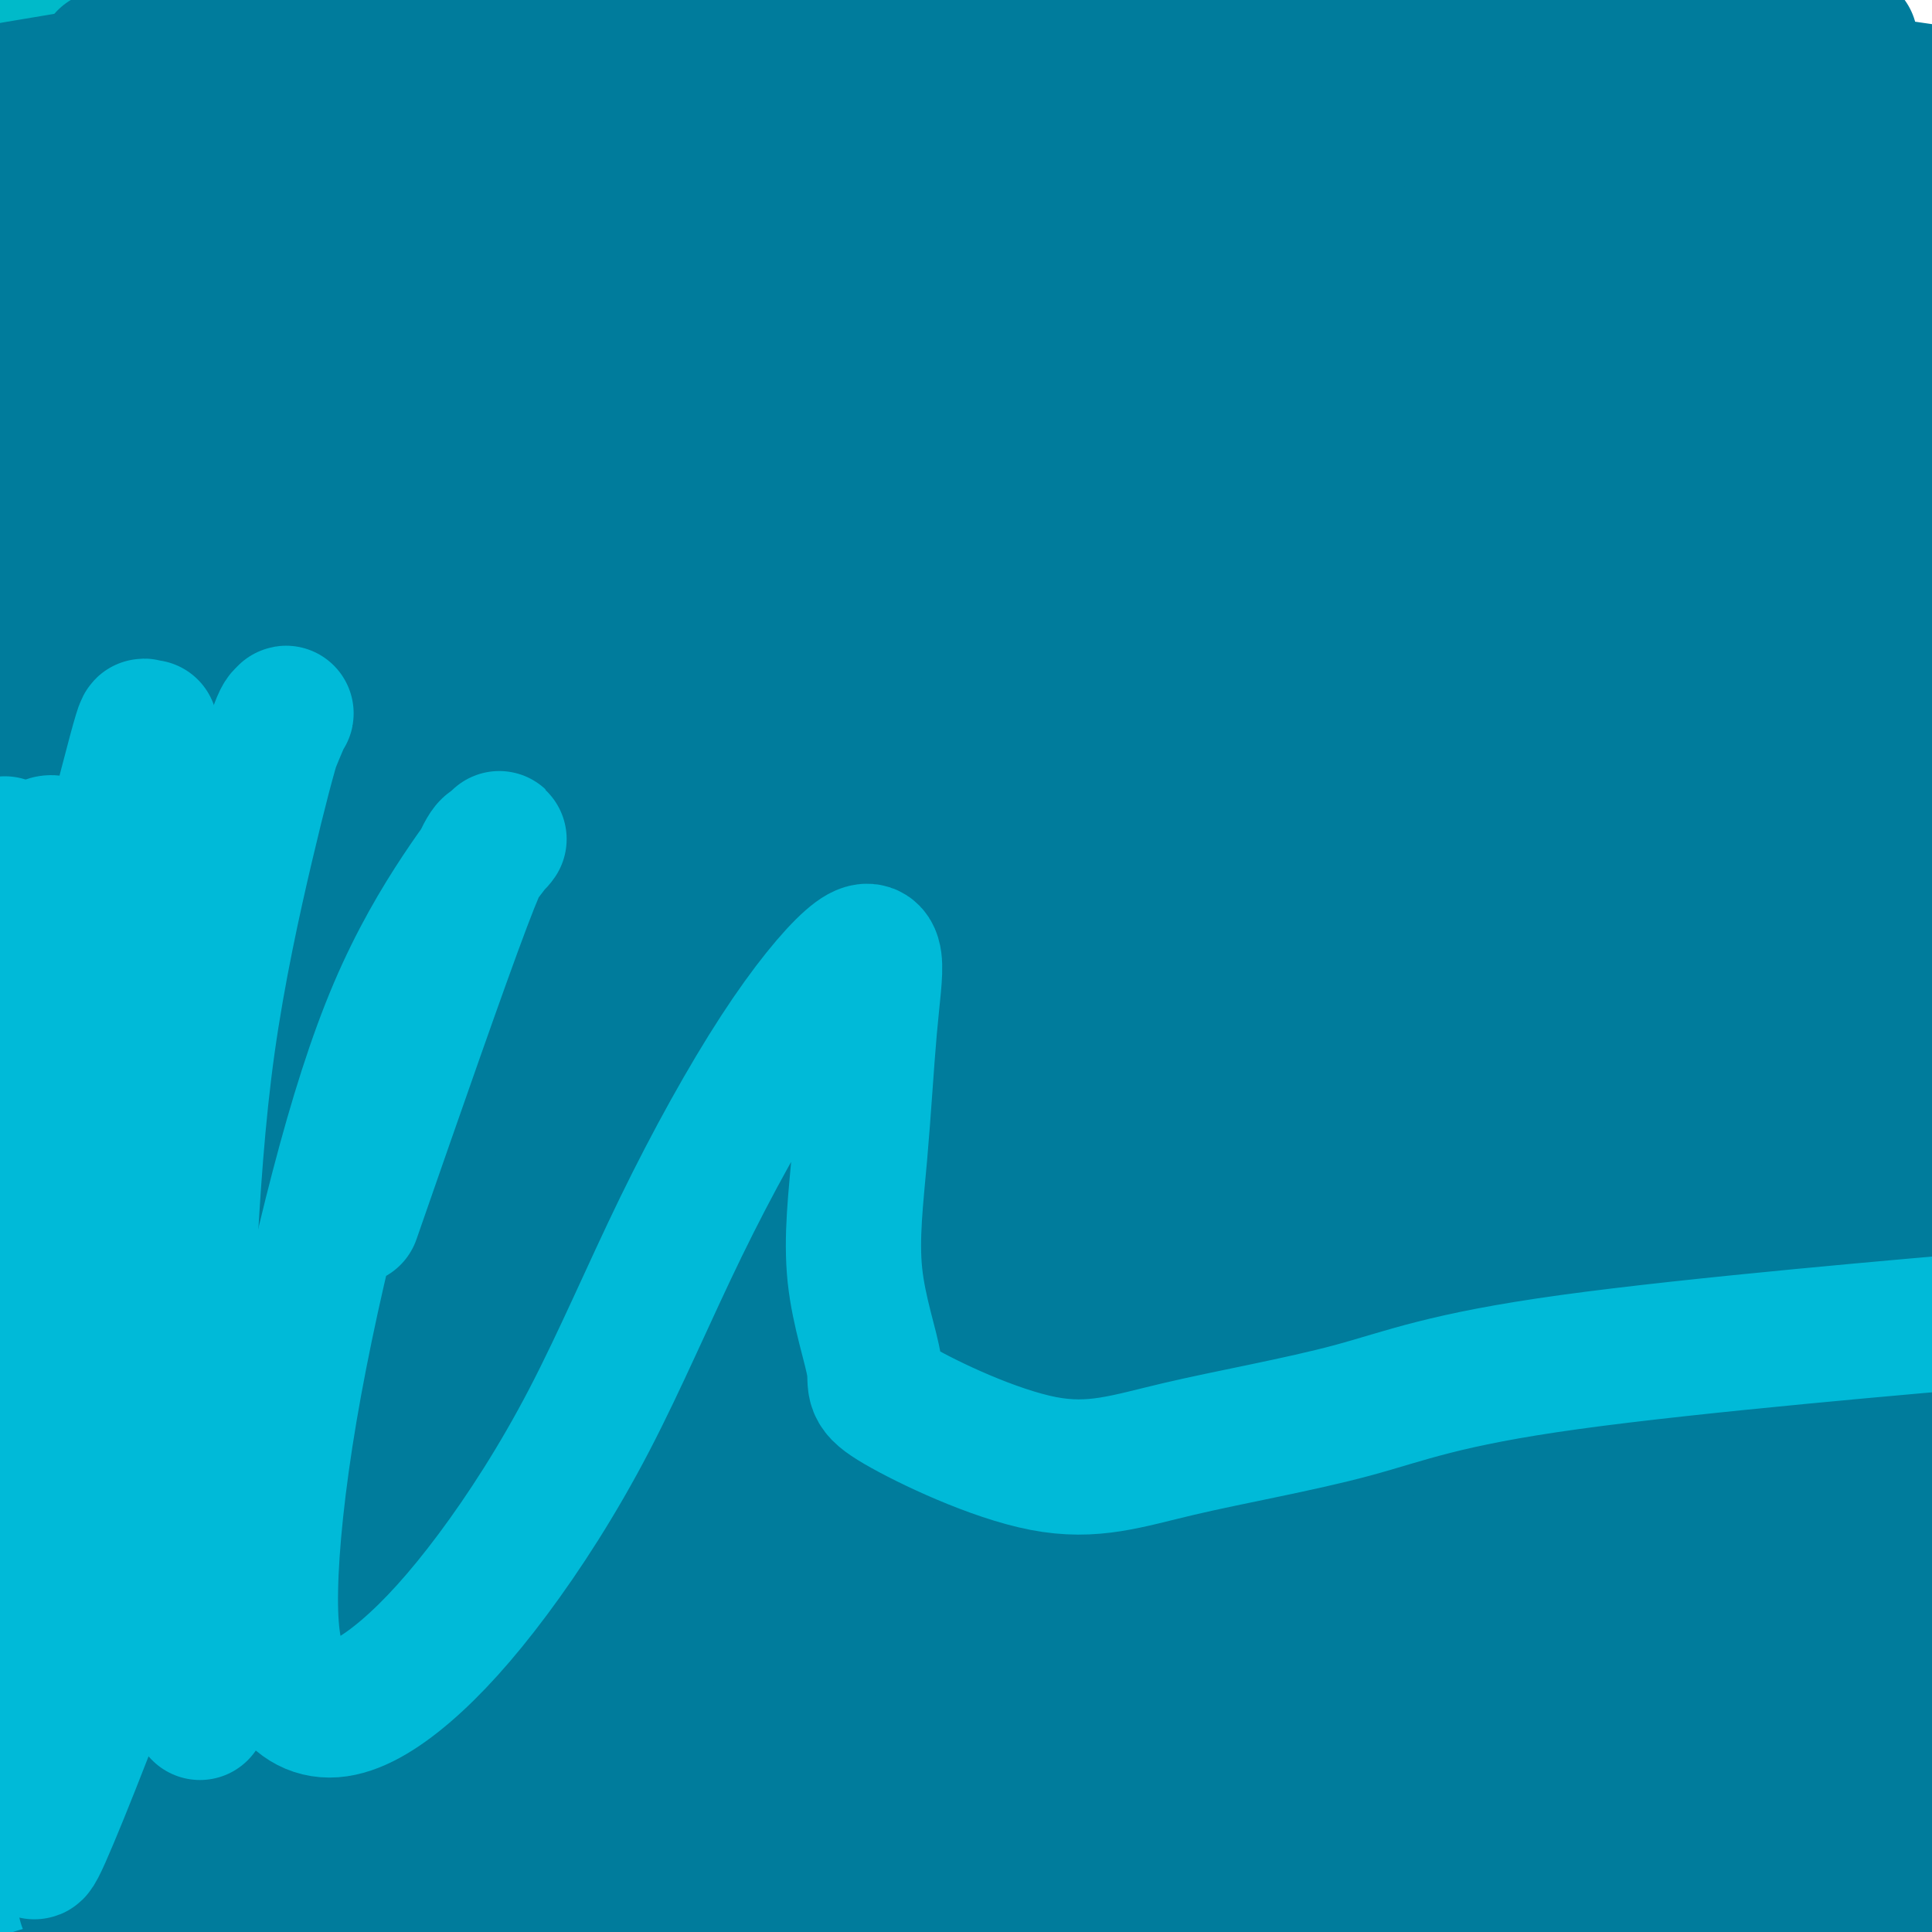 <svg viewBox='0 0 400 400' version='1.1' xmlns='http://www.w3.org/2000/svg' xmlns:xlink='http://www.w3.org/1999/xlink'><rect x="0" y="0" width="400" height="400" fill="#333333" stroke="none"/><g fill='none' stroke='#00BAC9' stroke-width='12' stroke-linecap='round' stroke-linejoin='round'><path d='M77,91c0.289,0.103 0.579,0.206 0,0c-0.579,-0.206 -2.026,-0.721 -4,-2c-1.974,-1.279 -4.476,-3.323 -6,-4c-1.524,-0.677 -2.070,0.014 -3,-3c-0.930,-3.014 -2.242,-9.732 -2,-16c0.242,-6.268 2.040,-12.087 5,-19c2.960,-6.913 7.082,-14.919 11,-22c3.918,-7.081 7.632,-13.237 11,-19c3.368,-5.763 6.391,-11.134 9,-16c2.609,-4.866 4.805,-9.228 6,-12c1.195,-2.772 1.389,-3.955 1,-5c-0.389,-1.045 -1.360,-1.953 -1,-3c0.360,-1.047 2.050,-2.234 -1,-1c-3.050,1.234 -10.839,4.887 -13,5c-2.161,0.113 1.305,-3.316 -10,7c-11.305,10.316 -37.382,34.376 -52,49c-14.618,14.624 -17.778,19.814 -23,27c-5.222,7.186 -12.506,16.370 -18,23c-5.494,6.630 -9.197,10.706 -11,13c-1.803,2.294 -1.704,2.804 -2,3c-0.296,0.196 -0.985,0.077 1,-2c1.985,-2.077 6.644,-6.112 13,-14c6.356,-7.888 14.408,-19.627 23,-31c8.592,-11.373 17.723,-22.379 27,-33c9.277,-10.621 18.699,-20.858 27,-30c8.301,-9.142 15.481,-17.190 22,-24c6.519,-6.810 12.376,-12.382 18,-18c5.624,-5.618 11.014,-11.282 14,-15c2.986,-3.718 3.567,-5.491 3,-5c-0.567,0.491 -2.284,3.245 -4,6'/><path d='M118,-70c-3.467,4.062 -10.134,11.218 -18,20c-7.866,8.782 -16.930,19.190 -29,32c-12.070,12.810 -27.145,28.022 -33,34c-5.855,5.978 -2.490,2.724 -15,17c-12.510,14.276 -40.896,46.084 -53,60c-12.104,13.916 -7.927,9.939 -9,11c-1.073,1.061 -7.397,7.158 -10,10c-2.603,2.842 -1.486,2.427 0,0c1.486,-2.427 3.340,-6.868 8,-14c4.660,-7.132 12.124,-16.956 20,-28c7.876,-11.044 16.163,-23.307 25,-35c8.837,-11.693 18.225,-22.817 27,-33c8.775,-10.183 16.936,-19.426 24,-27c7.064,-7.574 13.031,-13.478 17,-17c3.969,-3.522 5.942,-4.660 7,-6c1.058,-1.340 1.203,-2.881 0,-2c-1.203,0.881 -3.753,4.184 -9,9c-5.247,4.816 -13.189,11.146 -21,18c-7.811,6.854 -15.489,14.233 -23,21c-7.511,6.767 -14.856,12.924 -21,19c-6.144,6.076 -11.088,12.073 -15,16c-3.912,3.927 -6.790,5.783 -8,7c-1.210,1.217 -0.750,1.793 -1,2c-0.250,0.207 -1.210,0.045 1,-2c2.210,-2.045 7.588,-5.972 15,-13c7.412,-7.028 16.857,-17.157 25,-26c8.143,-8.843 14.983,-16.400 22,-23c7.017,-6.600 14.211,-12.243 20,-17c5.789,-4.757 10.174,-8.627 13,-11c2.826,-2.373 4.093,-3.249 4,-3c-0.093,0.249 -1.547,1.625 -3,3'/><path d='M78,-48c-2.517,2.674 -7.311,7.860 -14,15c-6.689,7.140 -15.274,16.234 -24,25c-8.726,8.766 -17.592,17.205 -26,26c-8.408,8.795 -16.356,17.945 -24,26c-7.644,8.055 -14.984,15.014 -20,20c-5.016,4.986 -7.708,7.997 -10,10c-2.292,2.003 -4.184,2.997 -2,0c2.184,-2.997 8.446,-9.984 11,-13c2.554,-3.016 1.402,-2.059 9,-12c7.598,-9.941 23.947,-30.780 35,-44c11.053,-13.220 16.810,-18.821 23,-25c6.190,-6.179 12.813,-12.935 17,-17c4.187,-4.065 5.939,-5.437 7,-6c1.061,-0.563 1.433,-0.316 1,0c-0.433,0.316 -1.670,0.700 -5,4c-3.330,3.300 -8.753,9.517 -15,16c-6.247,6.483 -13.319,13.231 -21,21c-7.681,7.769 -15.970,16.558 -20,21c-4.030,4.442 -3.802,4.537 -9,11c-5.198,6.463 -15.823,19.296 -21,25c-5.177,5.704 -4.905,4.281 -5,4c-0.095,-0.281 -0.557,0.581 0,0c0.557,-0.581 2.133,-2.607 6,-7c3.867,-4.393 10.025,-11.155 17,-19c6.975,-7.845 14.766,-16.773 23,-25c8.234,-8.227 16.909,-15.752 25,-23c8.091,-7.248 15.596,-14.218 21,-19c5.404,-4.782 8.706,-7.374 11,-9c2.294,-1.626 3.579,-2.284 4,-2c0.421,0.284 -0.023,1.510 -3,5c-2.977,3.490 -8.489,9.245 -14,15'/><path d='M55,-25c-6.719,7.225 -15.016,15.288 -23,23c-7.984,7.712 -15.656,15.073 -23,22c-7.344,6.927 -14.359,13.418 -21,19c-6.641,5.582 -12.909,10.254 -17,13c-4.091,2.746 -6.007,3.566 -7,4c-0.993,0.434 -1.065,0.482 0,-2c1.065,-2.482 3.267,-7.492 8,-15c4.733,-7.508 11.997,-17.512 20,-27c8.003,-9.488 16.746,-18.460 25,-27c8.254,-8.540 16.021,-16.648 23,-23c6.979,-6.352 13.171,-10.947 17,-14c3.829,-3.053 5.295,-4.562 6,-5c0.705,-0.438 0.650,0.197 0,3c-0.650,2.803 -1.896,7.775 -7,17c-5.104,9.225 -14.068,22.704 -18,29c-3.932,6.296 -2.832,5.410 -10,17c-7.168,11.590 -22.603,35.654 -32,51c-9.397,15.346 -12.755,21.972 -16,28c-3.245,6.028 -6.376,11.458 -8,14c-1.624,2.542 -1.740,2.197 -1,2c0.740,-0.197 2.335,-0.247 8,-6c5.665,-5.753 15.401,-17.209 20,-23c4.599,-5.791 4.060,-5.918 14,-17c9.940,-11.082 30.358,-33.120 44,-47c13.642,-13.880 20.509,-19.603 29,-26c8.491,-6.397 18.605,-13.468 27,-19c8.395,-5.532 15.070,-9.527 20,-12c4.930,-2.473 8.115,-3.426 10,-3c1.885,0.426 2.469,2.230 2,7c-0.469,4.770 -1.991,12.506 -5,22c-3.009,9.494 -7.504,20.747 -12,32'/><path d='M128,12c-2.000,5.333 -1.000,2.667 0,0'/></g>
<g fill='none' stroke='#00BAC9' stroke-width='28' stroke-linecap='round' stroke-linejoin='round'><path d='M-6,179c0.022,-0.038 0.044,-0.076 0,0c-0.044,0.076 -0.155,0.266 0,0c0.155,-0.266 0.576,-0.987 0,0c-0.576,0.987 -2.150,3.681 0,-2c2.150,-5.681 8.024,-19.739 12,-27c3.976,-7.261 6.053,-7.727 10,-13c3.947,-5.273 9.763,-15.354 20,-29c10.237,-13.646 24.896,-30.856 37,-44c12.104,-13.144 21.655,-22.223 26,-27c4.345,-4.777 3.486,-5.252 12,-14c8.514,-8.748 26.402,-25.770 38,-37c11.598,-11.230 16.906,-16.668 23,-22c6.094,-5.332 12.974,-10.557 17,-14c4.026,-3.443 5.197,-5.102 6,-6c0.803,-0.898 1.239,-1.035 1,-1c-0.239,0.035 -1.151,0.240 -1,0c0.151,-0.240 1.366,-0.926 -1,1c-2.366,1.926 -8.312,6.462 -11,8c-2.688,1.538 -2.118,0.076 -10,6c-7.882,5.924 -24.216,19.235 -37,30c-12.784,10.765 -22.018,18.985 -28,24c-5.982,5.015 -8.714,6.826 -15,13c-6.286,6.174 -16.128,16.710 -28,29c-11.872,12.290 -25.775,26.332 -34,35c-8.225,8.668 -10.772,11.962 -14,16c-3.228,4.038 -7.139,8.820 -9,11c-1.861,2.180 -1.674,1.757 -2,2c-0.326,0.243 -1.165,1.151 -2,2c-0.835,0.849 -1.667,1.640 -2,2c-0.333,0.360 -0.167,0.289 0,0c0.167,-0.289 0.333,-0.797 2,-3c1.667,-2.203 4.833,-6.102 8,-10'/><path d='M12,109c1.840,-2.320 1.440,-1.620 7,-8c5.560,-6.380 17.078,-19.841 23,-27c5.922,-7.159 6.247,-8.017 9,-11c2.753,-2.983 7.935,-8.091 21,-22c13.065,-13.909 34.012,-36.620 46,-50c11.988,-13.380 15.016,-17.428 26,-28c10.984,-10.572 29.924,-27.669 38,-36c8.076,-8.331 5.290,-7.897 9,-8c3.710,-0.103 13.917,-0.744 18,-1c4.083,-0.256 2.041,-0.128 0,0'/><path d='M11,101c-0.001,0.000 -0.001,0.001 0,0c0.001,-0.001 0.004,-0.003 0,0c-0.004,0.003 -0.013,0.011 0,0c0.013,-0.011 0.049,-0.041 0,0c-0.049,0.041 -0.182,0.153 0,0c0.182,-0.153 0.681,-0.573 0,0c-0.681,0.573 -2.540,2.137 0,0c2.540,-2.137 9.479,-7.977 15,-14c5.521,-6.023 9.624,-12.230 14,-18c4.376,-5.770 9.025,-11.102 14,-17c4.975,-5.898 10.276,-12.361 15,-19c4.724,-6.639 8.871,-13.453 13,-19c4.129,-5.547 8.241,-9.826 12,-14c3.759,-4.174 7.164,-8.242 10,-12c2.836,-3.758 5.101,-7.206 6,-9c0.899,-1.794 0.430,-1.936 1,-3c0.570,-1.064 2.177,-3.052 3,-4c0.823,-0.948 0.861,-0.855 1,-1c0.139,-0.145 0.377,-0.526 -1,0c-1.377,0.526 -4.370,1.961 -8,5c-3.630,3.039 -7.896,7.682 -13,13c-5.104,5.318 -11.044,11.309 -17,17c-5.956,5.691 -11.926,11.080 -19,19c-7.074,7.920 -15.252,18.369 -19,23c-3.748,4.631 -3.067,3.443 -9,10c-5.933,6.557 -18.479,20.858 -26,30c-7.521,9.142 -10.015,13.127 -13,17c-2.985,3.873 -6.460,7.636 -9,10c-2.540,2.364 -4.145,3.329 -5,4c-0.855,0.671 -0.958,1.049 -1,1c-0.042,-0.049 -0.021,-0.524 0,-1'/><path d='M-25,119c-11.399,13.704 1.103,0.964 8,-7c6.897,-7.964 8.189,-11.150 12,-16c3.811,-4.850 10.141,-11.362 16,-18c5.859,-6.638 11.249,-13.401 17,-20c5.751,-6.599 11.865,-13.033 18,-19c6.135,-5.967 12.290,-11.468 18,-17c5.710,-5.532 10.973,-11.094 16,-16c5.027,-4.906 9.817,-9.157 14,-13c4.183,-3.843 7.760,-7.278 10,-10c2.240,-2.722 3.143,-4.730 4,-6c0.857,-1.270 1.667,-1.801 2,-2c0.333,-0.199 0.190,-0.066 1,-1c0.810,-0.934 2.575,-2.935 -2,1c-4.575,3.935 -15.489,13.805 -21,19c-5.511,5.195 -5.619,5.715 -10,10c-4.381,4.285 -13.036,12.335 -21,20c-7.964,7.665 -15.238,14.945 -22,22c-6.762,7.055 -13.011,13.885 -19,20c-5.989,6.115 -11.719,11.517 -16,16c-4.281,4.483 -7.115,8.049 -9,10c-1.885,1.951 -2.821,2.287 -4,3c-1.179,0.713 -2.602,1.803 2,-5c4.602,-6.803 15.230,-21.500 20,-28c4.770,-6.500 3.683,-4.805 10,-13c6.317,-8.195 20.038,-26.281 29,-37c8.962,-10.719 13.167,-14.071 18,-19c4.833,-4.929 10.296,-11.435 14,-16c3.704,-4.565 5.651,-7.191 7,-9c1.349,-1.809 2.100,-2.803 2,-3c-0.100,-0.197 -1.050,0.401 -2,1'/><path d='M87,-34c8.354,-10.650 -4.763,4.227 -10,10c-5.237,5.773 -2.596,2.444 -9,9c-6.404,6.556 -21.853,22.998 -31,33c-9.147,10.002 -11.991,13.565 -19,22c-7.009,8.435 -18.183,21.743 -23,28c-4.817,6.257 -3.276,5.462 -4,7c-0.724,1.538 -3.714,5.407 -5,7c-1.286,1.593 -0.869,0.910 -1,1c-0.131,0.090 -0.810,0.953 2,-1c2.810,-1.953 9.107,-6.721 12,-9c2.893,-2.279 2.380,-2.070 9,-8c6.620,-5.930 20.373,-18.000 30,-26c9.627,-8.000 15.126,-11.931 21,-16c5.874,-4.069 12.121,-8.275 18,-12c5.879,-3.725 11.390,-6.968 16,-9c4.610,-2.032 8.321,-2.854 10,-3c1.679,-0.146 1.328,0.383 2,0c0.672,-0.383 2.367,-1.677 3,1c0.633,2.677 0.205,9.326 -2,16c-2.205,6.674 -6.187,13.374 -11,21c-4.813,7.626 -10.459,16.179 -17,25c-6.541,8.821 -13.979,17.909 -21,27c-7.021,9.091 -13.626,18.184 -20,27c-6.374,8.816 -12.519,17.356 -18,25c-5.481,7.644 -10.300,14.391 -14,20c-3.700,5.609 -6.282,10.081 -8,13c-1.718,2.919 -2.571,4.285 -3,5c-0.429,0.715 -0.435,0.779 1,0c1.435,-0.779 4.309,-2.402 9,-7c4.691,-4.598 11.197,-12.171 18,-20c6.803,-7.829 13.901,-15.915 21,-24'/><path d='M43,128c12.160,-12.612 18.060,-18.641 26,-27c7.940,-8.359 17.922,-19.047 27,-28c9.078,-8.953 17.254,-16.170 28,-26c10.746,-9.830 24.063,-22.274 30,-28c5.937,-5.726 4.495,-4.734 12,-11c7.505,-6.266 23.958,-19.789 31,-26c7.042,-6.211 4.675,-5.110 5,-5c0.325,0.110 3.343,-0.771 5,-2c1.657,-1.229 1.955,-2.805 -2,1c-3.955,3.805 -12.161,12.993 -20,21c-7.839,8.007 -15.311,14.834 -23,23c-7.689,8.166 -15.595,17.671 -25,28c-9.405,10.329 -20.309,21.483 -32,34c-11.691,12.517 -24.168,26.397 -36,40c-11.832,13.603 -23.018,26.930 -33,39c-9.982,12.070 -18.760,22.883 -27,33c-8.240,10.117 -15.943,19.536 -20,25c-4.057,5.464 -4.468,6.971 -7,10c-2.532,3.029 -7.185,7.581 -8,9c-0.815,1.419 2.209,-0.295 6,-4c3.791,-3.705 8.348,-9.403 15,-17c6.652,-7.597 15.400,-17.094 26,-29c10.600,-11.906 23.051,-26.222 29,-33c5.949,-6.778 5.396,-6.017 16,-17c10.604,-10.983 32.366,-33.711 47,-49c14.634,-15.289 22.142,-23.138 32,-34c9.858,-10.862 22.067,-24.736 33,-36c10.933,-11.264 20.590,-19.916 29,-28c8.410,-8.084 15.572,-15.600 22,-22c6.428,-6.400 12.122,-11.686 16,-15c3.878,-3.314 5.939,-4.657 8,-6'/><path d='M253,-52c11.901,-11.439 4.154,-4.535 1,-1c-3.154,3.535 -1.714,3.702 -5,7c-3.286,3.298 -11.297,9.727 -18,16c-6.703,6.273 -12.100,12.390 -25,26c-12.900,13.610 -33.305,34.714 -43,45c-9.695,10.286 -8.680,9.754 -16,18c-7.320,8.246 -22.975,25.271 -37,41c-14.025,15.729 -26.420,30.163 -38,44c-11.580,13.837 -22.346,27.076 -32,39c-9.654,11.924 -18.195,22.532 -25,31c-6.805,8.468 -11.872,14.797 -15,19c-3.128,4.203 -4.315,6.279 -5,7c-0.685,0.721 -0.866,0.088 0,-1c0.866,-1.088 2.780,-2.631 7,-7c4.220,-4.369 10.746,-11.562 18,-20c7.254,-8.438 15.235,-18.119 24,-28c8.765,-9.881 18.314,-19.962 28,-30c9.686,-10.038 19.510,-20.034 30,-30c10.490,-9.966 21.647,-19.901 33,-31c11.353,-11.099 22.903,-23.360 34,-35c11.097,-11.640 21.741,-22.658 33,-33c11.259,-10.342 23.132,-20.008 29,-25c5.868,-4.992 5.730,-5.308 13,-11c7.270,-5.692 21.949,-16.759 30,-23c8.051,-6.241 9.474,-7.657 11,-9c1.526,-1.343 3.157,-2.614 4,-3c0.843,-0.386 0.900,0.112 1,0c0.100,-0.112 0.243,-0.834 -1,1c-1.243,1.834 -3.873,6.225 -9,12c-5.127,5.775 -12.751,12.936 -20,20c-7.249,7.064 -14.125,14.032 -21,21'/><path d='M239,8c-12.200,12.652 -17.702,17.283 -25,24c-7.298,6.717 -16.394,15.521 -25,24c-8.606,8.479 -16.721,16.635 -25,25c-8.279,8.365 -16.721,16.939 -25,25c-8.279,8.061 -16.395,15.607 -26,25c-9.605,9.393 -20.700,20.631 -26,26c-5.300,5.369 -4.806,4.868 -12,12c-7.194,7.132 -22.075,21.895 -31,31c-8.925,9.105 -11.892,12.550 -16,17c-4.108,4.450 -9.355,9.905 -14,15c-4.645,5.095 -8.687,9.830 -12,14c-3.313,4.170 -5.896,7.776 -8,11c-2.104,3.224 -3.730,6.067 -5,8c-1.270,1.933 -2.186,2.956 -3,4c-0.814,1.044 -1.526,2.110 -2,3c-0.474,0.890 -0.708,1.605 -1,2c-0.292,0.395 -0.641,0.470 0,0c0.641,-0.470 2.271,-1.487 4,-3c1.729,-1.513 3.557,-3.523 7,-7c3.443,-3.477 8.502,-8.421 13,-13c4.498,-4.579 8.435,-8.792 13,-13c4.565,-4.208 9.758,-8.409 15,-13c5.242,-4.591 10.533,-9.572 16,-15c5.467,-5.428 11.110,-11.305 17,-17c5.890,-5.695 12.026,-11.209 18,-17c5.974,-5.791 11.785,-11.860 19,-19c7.215,-7.140 15.834,-15.350 20,-19c4.166,-3.650 3.880,-2.741 12,-10c8.120,-7.259 24.648,-22.685 36,-33c11.352,-10.315 17.529,-15.519 25,-22c7.471,-6.481 16.235,-14.241 25,-22'/><path d='M223,51c19.543,-17.081 19.400,-16.283 24,-20c4.600,-3.717 13.942,-11.950 22,-18c8.058,-6.050 14.831,-9.919 21,-14c6.169,-4.081 11.732,-8.375 21,-15c9.268,-6.625 22.239,-15.582 28,-20c5.761,-4.418 4.311,-4.298 7,-6c2.689,-1.702 9.517,-5.227 14,-8c4.483,-2.773 6.622,-4.796 8,-6c1.378,-1.204 1.995,-1.591 3,-2c1.005,-0.409 2.398,-0.841 3,-1c0.602,-0.159 0.414,-0.044 0,0c-0.414,0.044 -1.055,0.018 -1,0c0.055,-0.018 0.806,-0.028 -1,1c-1.806,1.028 -6.169,3.093 -9,5c-2.831,1.907 -4.131,3.654 -6,5c-1.869,1.346 -4.309,2.289 -8,5c-3.691,2.711 -8.635,7.188 -11,9c-2.365,1.812 -2.153,0.957 -6,4c-3.847,3.043 -11.752,9.983 -18,15c-6.248,5.017 -10.837,8.109 -16,12c-5.163,3.891 -10.899,8.579 -17,13c-6.101,4.421 -12.566,8.575 -19,14c-6.434,5.425 -12.837,12.123 -19,18c-6.163,5.877 -12.086,10.934 -18,16c-5.914,5.066 -11.820,10.140 -17,15c-5.180,4.860 -9.634,9.507 -14,14c-4.366,4.493 -8.645,8.833 -13,13c-4.355,4.167 -8.788,8.160 -13,12c-4.212,3.840 -8.203,7.526 -12,11c-3.797,3.474 -7.398,6.737 -11,10'/><path d='M145,133c-20.218,18.592 -12.264,10.572 -12,10c0.264,-0.572 -7.161,6.302 -12,11c-4.839,4.698 -7.091,7.218 -11,11c-3.909,3.782 -9.476,8.826 -12,11c-2.524,2.174 -2.006,1.477 -6,5c-3.994,3.523 -12.500,11.264 -18,16c-5.500,4.736 -7.994,6.466 -11,9c-3.006,2.534 -6.523,5.873 -10,9c-3.477,3.127 -6.914,6.044 -10,9c-3.086,2.956 -5.821,5.952 -9,9c-3.179,3.048 -6.801,6.150 -10,10c-3.199,3.850 -5.973,8.449 -9,12c-3.027,3.551 -6.306,6.053 -9,9c-2.694,2.947 -4.803,6.340 -7,9c-2.197,2.660 -4.483,4.586 -7,7c-2.517,2.414 -5.264,5.317 -8,8c-2.736,2.683 -5.460,5.145 -7,7c-1.540,1.855 -1.896,3.104 -3,4c-1.104,0.896 -2.958,1.438 -5,3c-2.042,1.562 -4.274,4.145 -6,6c-1.726,1.855 -2.948,2.984 -4,4c-1.052,1.016 -1.936,1.919 -3,3c-1.064,1.081 -2.310,2.339 -3,3c-0.690,0.661 -0.824,0.723 -1,1c-0.176,0.277 -0.394,0.767 -1,2c-0.606,1.233 -1.602,3.209 -2,4c-0.398,0.791 -0.199,0.395 0,0'/></g>
<g fill='none' stroke='#FFFFFF' stroke-width='28' stroke-linecap='round' stroke-linejoin='round'><path d='M6,124c-0.002,0.001 -0.003,0.001 0,0c0.003,-0.001 0.011,-0.004 0,0c-0.011,0.004 -0.042,0.015 0,0c0.042,-0.015 0.158,-0.057 0,0c-0.158,0.057 -0.590,0.212 3,-4c3.590,-4.212 11.203,-12.791 16,-18c4.797,-5.209 6.780,-7.049 10,-10c3.220,-2.951 7.677,-7.011 12,-11c4.323,-3.989 8.510,-7.905 13,-12c4.490,-4.095 9.282,-8.370 14,-12c4.718,-3.630 9.361,-6.617 14,-10c4.639,-3.383 9.274,-7.164 14,-11c4.726,-3.836 9.544,-7.728 14,-11c4.456,-3.272 8.550,-5.923 13,-9c4.450,-3.077 9.255,-6.580 14,-10c4.745,-3.420 9.428,-6.757 14,-10c4.572,-3.243 9.033,-6.392 14,-10c4.967,-3.608 10.441,-7.675 15,-11c4.559,-3.325 8.205,-5.907 12,-9c3.795,-3.093 7.739,-6.696 12,-10c4.261,-3.304 8.838,-6.307 11,-8c2.162,-1.693 1.908,-2.074 5,-5c3.092,-2.926 9.531,-8.395 13,-12c3.469,-3.605 3.967,-5.345 5,-7c1.033,-1.655 2.602,-3.224 4,-4c1.398,-0.776 2.626,-0.758 4,-1c1.374,-0.242 2.894,-0.745 4,-1c1.106,-0.255 1.798,-0.261 1,0c-0.798,0.261 -3.085,0.789 -4,1c-0.915,0.211 -0.457,0.106 0,0'/><path d='M-5,235c0.005,-0.004 0.010,-0.008 0,0c-0.010,0.008 -0.037,0.026 0,0c0.037,-0.026 0.136,-0.098 0,0c-0.136,0.098 -0.509,0.364 0,0c0.509,-0.364 1.898,-1.358 3,-2c1.102,-0.642 1.915,-0.933 4,-2c2.085,-1.067 5.442,-2.911 10,-6c4.558,-3.089 10.316,-7.423 15,-11c4.684,-3.577 8.294,-6.396 13,-10c4.706,-3.604 10.506,-7.994 13,-10c2.494,-2.006 1.680,-1.627 6,-5c4.320,-3.373 13.773,-10.499 21,-16c7.227,-5.501 12.228,-9.377 15,-12c2.772,-2.623 3.315,-3.994 7,-7c3.685,-3.006 10.512,-7.647 16,-12c5.488,-4.353 9.636,-8.419 15,-13c5.364,-4.581 11.944,-9.676 18,-15c6.056,-5.324 11.588,-10.877 17,-16c5.412,-5.123 10.705,-9.815 18,-17c7.295,-7.185 16.591,-16.863 24,-24c7.409,-7.137 12.931,-11.732 15,-14c2.069,-2.268 0.684,-2.208 6,-8c5.316,-5.792 17.334,-17.437 22,-22c4.666,-4.563 1.979,-2.046 6,-5c4.021,-2.954 14.750,-11.379 22,-17c7.250,-5.621 11.023,-8.436 13,-10c1.977,-1.564 2.160,-1.875 7,-5c4.840,-3.125 14.339,-9.064 20,-13c5.661,-3.936 7.486,-5.867 11,-9c3.514,-3.133 8.718,-7.466 12,-10c3.282,-2.534 4.641,-3.267 6,-4'/><path d='M350,-60c16.988,-12.830 10.959,-8.404 11,-9c0.041,-0.596 6.153,-6.212 10,-9c3.847,-2.788 5.429,-2.747 8,-3c2.571,-0.253 6.131,-0.800 10,-1c3.869,-0.200 8.046,-0.054 10,0c1.954,0.054 1.684,0.014 2,0c0.316,-0.014 1.219,-0.004 2,0c0.781,0.004 1.441,0.001 3,0c1.559,-0.001 4.017,-0.000 5,0c0.983,0.000 0.492,0.000 0,0'/><path d='M-5,366c-0.005,0.004 -0.010,0.008 0,0c0.010,-0.008 0.036,-0.030 0,0c-0.036,0.030 -0.133,0.110 0,0c0.133,-0.110 0.497,-0.410 2,-2c1.503,-1.590 4.144,-4.470 8,-9c3.856,-4.530 8.928,-10.709 14,-16c5.072,-5.291 10.143,-9.694 16,-15c5.857,-5.306 12.500,-11.516 19,-18c6.500,-6.484 12.856,-13.243 20,-20c7.144,-6.757 15.074,-13.511 23,-21c7.926,-7.489 15.847,-15.711 25,-24c9.153,-8.289 19.538,-16.643 30,-26c10.462,-9.357 21.000,-19.716 32,-30c11.000,-10.284 22.461,-20.492 33,-30c10.539,-9.508 20.155,-18.316 29,-26c8.845,-7.684 16.919,-14.245 25,-21c8.081,-6.755 16.167,-13.705 24,-20c7.833,-6.295 15.412,-11.935 22,-17c6.588,-5.065 12.186,-9.554 16,-13c3.814,-3.446 5.844,-5.850 7,-7c1.156,-1.150 1.437,-1.048 2,-1c0.563,0.048 1.407,0.040 0,1c-1.407,0.960 -5.065,2.886 -11,7c-5.935,4.114 -14.148,10.415 -23,18c-8.852,7.585 -18.342,16.454 -29,26c-10.658,9.546 -22.485,19.767 -34,31c-11.515,11.233 -22.718,23.477 -34,35c-11.282,11.523 -22.643,22.326 -32,32c-9.357,9.674 -16.712,18.220 -26,29c-9.288,10.780 -20.511,23.794 -25,29c-4.489,5.206 -2.245,2.603 0,0'/></g>
<g fill='none' stroke='#00BAD8' stroke-width='28' stroke-linecap='round' stroke-linejoin='round'><path d='M1,293c-0.198,0.333 -0.395,0.667 0,0c0.395,-0.667 1.384,-2.334 5,-6c3.616,-3.666 9.859,-9.331 16,-15c6.141,-5.669 12.179,-11.341 20,-18c7.821,-6.659 17.426,-14.305 23,-19c5.574,-4.695 7.117,-6.438 12,-11c4.883,-4.562 13.107,-11.944 26,-23c12.893,-11.056 30.457,-25.788 44,-37c13.543,-11.212 23.065,-18.904 34,-27c10.935,-8.096 23.282,-16.595 35,-25c11.718,-8.405 22.806,-16.714 33,-24c10.194,-7.286 19.493,-13.549 29,-20c9.507,-6.451 19.222,-13.091 28,-19c8.778,-5.909 16.619,-11.088 24,-16c7.381,-4.912 14.303,-9.558 20,-13c5.697,-3.442 10.170,-5.679 13,-7c2.830,-1.321 4.018,-1.724 5,-2c0.982,-0.276 1.757,-0.423 1,0c-0.757,0.423 -3.048,1.415 -7,4c-3.952,2.585 -9.565,6.761 -16,12c-6.435,5.239 -13.693,11.541 -22,18c-8.307,6.459 -17.665,13.076 -29,21c-11.335,7.924 -24.647,17.154 -38,27c-13.353,9.846 -26.746,20.307 -40,31c-13.254,10.693 -26.368,21.619 -39,32c-12.632,10.381 -24.781,20.217 -37,31c-12.219,10.783 -24.509,22.514 -37,34c-12.491,11.486 -25.183,22.728 -37,33c-11.817,10.272 -22.758,19.573 -32,28c-9.242,8.427 -16.783,15.979 -23,22c-6.217,6.021 -11.108,10.510 -16,15'/><path d='M-4,319c-28.959,25.938 -10.356,9.283 -5,5c5.356,-4.283 -2.535,3.806 -5,6c-2.465,2.194 0.494,-1.507 2,-3c1.506,-1.493 1.558,-0.779 12,-11c10.442,-10.221 31.274,-31.378 45,-44c13.726,-12.622 20.347,-16.709 29,-24c8.653,-7.291 19.339,-17.785 31,-28c11.661,-10.215 24.297,-20.149 38,-31c13.703,-10.851 28.473,-22.619 43,-35c14.527,-12.381 28.812,-25.376 43,-37c14.188,-11.624 28.279,-21.878 42,-32c13.721,-10.122 27.071,-20.113 41,-31c13.929,-10.887 28.437,-22.669 43,-33c14.563,-10.331 29.179,-19.210 42,-27c12.821,-7.790 23.845,-14.492 33,-20c9.155,-5.508 16.440,-9.824 22,-13c5.560,-3.176 9.395,-5.214 12,-6c2.605,-0.786 3.981,-0.322 4,0c0.019,0.322 -1.319,0.500 -5,3c-3.681,2.500 -9.704,7.322 -18,14c-8.296,6.678 -18.865,15.214 -30,24c-11.135,8.786 -22.836,17.824 -35,27c-12.164,9.176 -24.793,18.490 -38,29c-13.207,10.510 -26.994,22.217 -42,35c-15.006,12.783 -31.231,26.644 -50,43c-18.769,16.356 -40.082,35.209 -50,44c-9.918,8.791 -8.439,7.521 -23,21c-14.561,13.479 -45.160,41.708 -71,67c-25.840,25.292 -46.920,47.646 -68,70'/><path d='M38,332c-12.298,12.339 -9.043,8.187 -18,19c-8.957,10.813 -30.127,36.590 -40,48c-9.873,11.410 -8.451,8.451 -11,11c-2.549,2.549 -9.070,10.604 -13,15c-3.930,4.396 -5.270,5.133 -5,5c0.270,-0.133 2.149,-1.137 3,-2c0.851,-0.863 0.675,-1.585 4,-5c3.325,-3.415 10.149,-9.522 18,-18c7.851,-8.478 16.727,-19.327 26,-30c9.273,-10.673 18.944,-21.171 29,-32c10.056,-10.829 20.497,-21.988 31,-33c10.503,-11.012 21.069,-21.877 32,-33c10.931,-11.123 22.228,-22.502 35,-35c12.772,-12.498 27.019,-26.113 41,-40c13.981,-13.887 27.697,-28.044 41,-41c13.303,-12.956 26.192,-24.709 39,-36c12.808,-11.291 25.535,-22.120 38,-33c12.465,-10.880 24.670,-21.812 38,-33c13.330,-11.188 27.786,-22.632 41,-33c13.214,-10.368 25.186,-19.661 36,-28c10.814,-8.339 20.469,-15.725 29,-22c8.531,-6.275 15.936,-11.441 22,-15c6.064,-3.559 10.787,-5.511 13,-7c2.213,-1.489 1.917,-2.514 2,-3c0.083,-0.486 0.544,-0.434 -3,1c-3.544,1.434 -11.092,4.250 -21,9c-9.908,4.750 -22.177,11.436 -35,19c-12.823,7.564 -26.200,16.007 -40,25c-13.800,8.993 -28.023,18.537 -44,30c-15.977,11.463 -33.708,24.847 -52,39c-18.292,14.153 -37.146,29.077 -56,44'/><path d='M218,118c-32.581,25.027 -38.033,31.093 -50,42c-11.967,10.907 -30.448,26.654 -47,42c-16.552,15.346 -31.175,30.290 -45,44c-13.825,13.710 -26.852,26.187 -37,36c-10.148,9.813 -17.417,16.964 -23,22c-5.583,5.036 -9.480,7.958 -12,10c-2.520,2.042 -3.662,3.203 -3,2c0.662,-1.203 3.127,-4.769 5,-8c1.873,-3.231 3.154,-6.125 16,-21c12.846,-14.875 37.258,-41.730 53,-58c15.742,-16.270 22.813,-21.955 33,-31c10.187,-9.045 23.489,-21.450 37,-34c13.511,-12.550 27.230,-25.245 40,-37c12.770,-11.755 24.591,-22.570 38,-34c13.409,-11.430 28.406,-23.475 35,-29c6.594,-5.525 4.786,-4.530 16,-14c11.214,-9.470 35.450,-29.405 46,-38c10.550,-8.595 7.412,-5.849 14,-11c6.588,-5.151 22.901,-18.198 31,-24c8.099,-5.802 7.985,-4.360 8,-4c0.015,0.360 0.158,-0.361 1,-1c0.842,-0.639 2.382,-1.194 -1,0c-3.382,1.194 -11.687,4.137 -21,10c-9.313,5.863 -19.636,14.644 -24,18c-4.364,3.356 -2.771,1.286 -15,11c-12.229,9.714 -38.280,31.214 -57,47c-18.720,15.786 -30.111,25.860 -43,37c-12.889,11.140 -27.278,23.345 -41,35c-13.722,11.655 -26.778,22.758 -40,35c-13.222,12.242 -26.611,25.621 -40,39'/><path d='M92,204c-18.546,18.429 -24.910,27.502 -33,37c-8.090,9.498 -17.905,19.419 -25,27c-7.095,7.581 -11.468,12.820 -14,16c-2.532,3.180 -3.222,4.301 -3,4c0.222,-0.301 1.356,-2.024 4,-5c2.644,-2.976 6.796,-7.205 13,-14c6.204,-6.795 14.459,-16.158 23,-26c8.541,-9.842 17.369,-20.165 25,-29c7.631,-8.835 14.066,-16.182 30,-33c15.934,-16.818 41.366,-43.106 54,-56c12.634,-12.894 12.470,-12.392 20,-20c7.530,-7.608 22.755,-23.324 37,-37c14.245,-13.676 27.510,-25.312 34,-31c6.490,-5.688 6.206,-5.429 15,-13c8.794,-7.571 26.667,-22.973 37,-31c10.333,-8.027 13.125,-8.681 15,-10c1.875,-1.319 2.834,-3.305 2,-3c-0.834,0.305 -3.460,2.900 -8,6c-4.540,3.100 -10.993,6.705 -22,15c-11.007,8.295 -26.567,21.281 -34,27c-7.433,5.719 -6.740,4.172 -21,16c-14.260,11.828 -43.475,37.032 -63,54c-19.525,16.968 -29.360,25.699 -45,40c-15.640,14.301 -37.083,34.170 -48,44c-10.917,9.830 -11.306,9.620 -24,22c-12.694,12.380 -37.694,37.350 -51,51c-13.306,13.650 -14.919,15.981 -17,18c-2.081,2.019 -4.630,3.727 -5,4c-0.370,0.273 1.439,-0.888 5,-5c3.561,-4.112 8.875,-11.175 17,-20c8.125,-8.825 19.063,-19.413 30,-30'/><path d='M40,222c14.136,-14.065 23.474,-21.728 34,-31c10.526,-9.272 22.238,-20.154 36,-32c13.762,-11.846 29.572,-24.658 42,-35c12.428,-10.342 21.472,-18.216 42,-35c20.528,-16.784 52.540,-42.478 71,-58c18.460,-15.522 23.367,-20.871 27,-24c3.633,-3.129 5.992,-4.038 13,-10c7.008,-5.962 18.666,-16.977 24,-22c5.334,-5.023 4.343,-4.054 4,-4c-0.343,0.054 -0.038,-0.809 -1,-1c-0.962,-0.191 -3.190,0.288 -8,2c-4.810,1.712 -12.200,4.655 -22,10c-9.800,5.345 -22.008,13.092 -35,22c-12.992,8.908 -26.766,18.976 -40,29c-13.234,10.024 -25.926,20.004 -39,31c-13.074,10.996 -26.530,23.009 -40,35c-13.470,11.991 -26.952,23.959 -43,39c-16.048,15.041 -34.660,33.153 -44,42c-9.340,8.847 -9.408,8.428 -20,20c-10.592,11.572 -31.707,35.137 -44,49c-12.293,13.863 -15.763,18.026 -20,23c-4.237,4.974 -9.240,10.758 -12,14c-2.760,3.242 -3.277,3.941 -2,3c1.277,-0.941 4.346,-3.522 5,-4c0.654,-0.478 -1.108,1.146 6,-6c7.108,-7.146 23.087,-23.064 35,-35c11.913,-11.936 19.760,-19.890 31,-31c11.240,-11.110 25.872,-25.376 33,-32c7.128,-6.624 6.751,-5.607 18,-15c11.249,-9.393 34.125,-29.197 57,-49'/><path d='M148,117c19.025,-16.669 29.088,-26.341 41,-37c11.912,-10.659 25.673,-22.303 38,-33c12.327,-10.697 23.220,-20.445 32,-28c8.780,-7.555 15.449,-12.915 29,-25c13.551,-12.085 33.986,-30.894 44,-40c10.014,-9.106 9.608,-8.510 10,-9c0.392,-0.490 1.584,-2.068 2,-3c0.416,-0.932 0.057,-1.219 -3,0c-3.057,1.219 -8.813,3.944 -16,7c-7.187,3.056 -15.804,6.444 -28,15c-12.196,8.556 -27.971,22.281 -35,28c-7.029,5.719 -5.314,3.433 -21,15c-15.686,11.567 -48.774,36.988 -62,47c-13.226,10.012 -6.590,4.615 -20,16c-13.410,11.385 -46.868,39.550 -63,53c-16.132,13.450 -14.940,12.183 -22,19c-7.060,6.817 -22.372,21.716 -39,37c-16.628,15.284 -34.571,30.952 -46,41c-11.429,10.048 -16.345,14.474 -22,19c-5.655,4.526 -12.049,9.151 -16,12c-3.951,2.849 -5.460,3.922 -6,3c-0.540,-0.922 -0.111,-3.840 -1,-4c-0.889,-0.160 -3.095,2.437 0,-6c3.095,-8.437 11.493,-27.907 15,-36c3.507,-8.093 2.123,-4.810 10,-15c7.877,-10.190 25.014,-33.855 37,-50c11.986,-16.145 18.821,-24.771 28,-35c9.179,-10.229 20.702,-22.062 31,-33c10.298,-10.938 19.371,-20.982 29,-31c9.629,-10.018 19.815,-20.009 30,-30'/><path d='M124,14c15.193,-15.750 8.176,-8.127 16,-15c7.824,-6.873 30.490,-28.244 44,-40c13.510,-11.756 17.864,-13.896 23,-17c5.136,-3.104 11.053,-7.171 14,-10c2.947,-2.829 2.924,-4.419 3,-5c0.076,-0.581 0.253,-0.151 -1,1c-1.253,1.151 -3.934,3.024 -10,7c-6.066,3.976 -15.515,10.054 -23,15c-7.485,4.946 -13.005,8.761 -28,22c-14.995,13.239 -39.465,35.902 -52,47c-12.535,11.098 -13.136,10.632 -22,19c-8.864,8.368 -25.992,25.571 -39,39c-13.008,13.429 -21.897,23.085 -30,32c-8.103,8.915 -15.422,17.089 -21,24c-5.578,6.911 -9.417,12.559 -12,16c-2.583,3.441 -3.910,4.676 -4,5c-0.090,0.324 1.057,-0.262 6,-4c4.943,-3.738 13.681,-10.630 18,-14c4.319,-3.370 4.217,-3.220 14,-12c9.783,-8.780 29.450,-26.490 43,-38c13.550,-11.510 20.981,-16.822 30,-24c9.019,-7.178 19.625,-16.223 30,-25c10.375,-8.777 20.521,-17.284 30,-25c9.479,-7.716 18.293,-14.639 26,-21c7.707,-6.361 14.307,-12.159 19,-16c4.693,-3.841 7.480,-5.727 9,-7c1.520,-1.273 1.772,-1.935 1,-2c-0.772,-0.065 -2.568,0.467 -6,2c-3.432,1.533 -8.501,4.067 -16,8c-7.499,3.933 -17.428,9.267 -24,13c-6.572,3.733 -9.786,5.867 -13,8'/><path d='M149,-3c-17.801,10.247 -33.305,21.365 -47,31c-13.695,9.635 -25.581,17.786 -38,27c-12.419,9.214 -25.370,19.490 -35,27c-9.630,7.510 -15.940,12.255 -28,22c-12.060,9.745 -29.869,24.489 -38,31c-8.131,6.511 -6.585,4.790 -6,4c0.585,-0.790 0.207,-0.649 -1,0c-1.207,0.649 -3.243,1.807 1,-1c4.243,-2.807 14.766,-9.578 24,-16c9.234,-6.422 17.179,-12.494 27,-19c9.821,-6.506 21.517,-13.446 33,-20c11.483,-6.554 22.752,-12.722 34,-19c11.248,-6.278 22.473,-12.667 34,-19c11.527,-6.333 23.356,-12.610 35,-19c11.644,-6.390 23.104,-12.892 36,-20c12.896,-7.108 27.227,-14.823 34,-18c6.773,-3.177 5.988,-1.817 14,-6c8.012,-4.183 24.823,-13.909 35,-19c10.177,-5.091 13.721,-5.548 17,-7c3.279,-1.452 6.294,-3.898 8,-5c1.706,-1.102 2.103,-0.861 3,-1c0.897,-0.139 2.295,-0.659 3,-1c0.705,-0.341 0.718,-0.502 0,0c-0.718,0.502 -2.167,1.667 -6,4c-3.833,2.333 -10.048,5.832 -17,11c-6.952,5.168 -14.639,12.004 -23,19c-8.361,6.996 -17.396,14.154 -27,22c-9.604,7.846 -19.778,16.382 -30,25c-10.222,8.618 -20.492,17.320 -32,28c-11.508,10.680 -24.254,23.340 -37,36'/><path d='M122,94c-17.964,17.543 -28.374,29.401 -41,43c-12.626,13.599 -27.468,28.941 -40,44c-12.532,15.059 -22.753,29.836 -31,42c-8.247,12.164 -14.521,21.716 -22,37c-7.479,15.284 -16.162,36.300 -20,46c-3.838,9.700 -2.831,8.084 -3,11c-0.169,2.916 -1.516,10.366 -1,14c0.516,3.634 2.894,3.454 7,2c4.106,-1.454 9.942,-4.181 18,-9c8.058,-4.819 18.340,-11.731 28,-20c9.660,-8.269 18.699,-17.895 29,-28c10.301,-10.105 21.866,-20.689 33,-31c11.134,-10.311 21.838,-20.350 34,-31c12.162,-10.650 25.782,-21.910 39,-33c13.218,-11.090 26.035,-22.010 38,-31c11.965,-8.990 23.078,-16.050 33,-22c9.922,-5.950 18.654,-10.791 25,-14c6.346,-3.209 10.307,-4.785 13,-6c2.693,-1.215 4.118,-2.067 4,-1c-0.118,1.067 -1.779,4.053 -5,9c-3.221,4.947 -8.003,11.855 -15,20c-6.997,8.145 -16.211,17.528 -26,27c-9.789,9.472 -20.153,19.033 -31,29c-10.847,9.967 -22.176,20.340 -34,32c-11.824,11.660 -24.142,24.608 -37,38c-12.858,13.392 -26.257,27.228 -39,41c-12.743,13.772 -24.832,27.480 -36,39c-11.168,11.520 -21.416,20.851 -30,30c-8.584,9.149 -15.503,18.117 -21,25c-5.497,6.883 -9.570,11.681 -12,14c-2.430,2.319 -3.215,2.160 -4,2'/><path d='M-25,413c-25.224,26.538 1.216,-1.617 3,-3c1.784,-1.383 -21.087,24.006 4,-8c25.087,-32.006 98.131,-121.405 127,-157c28.869,-35.595 13.562,-17.385 15,-18c1.438,-0.615 19.621,-20.056 33,-35c13.379,-14.944 21.952,-25.391 31,-36c9.048,-10.609 18.569,-21.381 27,-30c8.431,-8.619 15.772,-15.085 22,-21c6.228,-5.915 11.344,-11.279 15,-15c3.656,-3.721 5.853,-5.800 7,-7c1.147,-1.200 1.246,-1.522 1,-1c-0.246,0.522 -0.835,1.888 -4,5c-3.165,3.112 -8.905,7.971 -16,14c-7.095,6.029 -15.544,13.226 -24,21c-8.456,7.774 -16.920,16.123 -26,25c-9.080,8.877 -18.777,18.282 -29,29c-10.223,10.718 -20.974,22.749 -32,35c-11.026,12.251 -22.329,24.721 -35,40c-12.671,15.279 -26.712,33.367 -34,42c-7.288,8.633 -7.823,7.811 -16,18c-8.177,10.189 -23.997,31.390 -33,44c-9.003,12.610 -11.190,16.629 -13,20c-1.810,3.371 -3.244,6.093 -4,7c-0.756,0.907 -0.835,0.000 1,-1c1.835,-1.000 5.585,-2.093 11,-6c5.415,-3.907 12.496,-10.629 20,-18c7.504,-7.371 15.430,-15.392 24,-24c8.570,-8.608 17.785,-17.804 27,-27'/><path d='M77,306c12.714,-12.779 19.000,-19.228 28,-28c9.000,-8.772 20.714,-19.869 30,-29c9.286,-9.131 16.142,-16.297 31,-31c14.858,-14.703 37.716,-36.943 49,-48c11.284,-11.057 10.992,-10.932 12,-12c1.008,-1.068 3.314,-3.329 4,-4c0.686,-0.671 -0.249,0.248 0,0c0.249,-0.248 1.681,-1.664 -2,1c-3.681,2.664 -12.475,9.406 -20,16c-7.525,6.594 -13.781,13.038 -21,20c-7.219,6.962 -15.402,14.441 -24,22c-8.598,7.559 -17.611,15.197 -27,24c-9.389,8.803 -19.154,18.770 -29,29c-9.846,10.230 -19.774,20.721 -30,31c-10.226,10.279 -20.749,20.344 -30,30c-9.251,9.656 -17.228,18.903 -25,27c-7.772,8.097 -15.337,15.042 -22,22c-6.663,6.958 -12.422,13.927 -17,19c-4.578,5.073 -7.974,8.251 -10,10c-2.026,1.749 -2.683,2.069 -3,2c-0.317,-0.069 -0.294,-0.527 0,-1c0.294,-0.473 0.858,-0.960 5,-6c4.142,-5.040 11.862,-14.634 15,-19c3.138,-4.366 1.696,-3.504 9,-12c7.304,-8.496 23.355,-26.351 30,-34c6.645,-7.649 3.883,-5.094 11,-12c7.117,-6.906 24.114,-23.274 35,-34c10.886,-10.726 15.662,-15.811 22,-22c6.338,-6.189 14.240,-13.483 21,-20c6.760,-6.517 12.380,-12.259 18,-18'/><path d='M137,229c17.656,-17.465 13.798,-14.128 14,-15c0.202,-0.872 4.466,-5.955 6,-8c1.534,-2.045 0.339,-1.053 1,-2c0.661,-0.947 3.177,-3.833 0,-2c-3.177,1.833 -12.049,8.385 -19,14c-6.951,5.615 -11.983,10.293 -19,16c-7.017,5.707 -16.021,12.443 -25,20c-8.979,7.557 -17.933,15.934 -27,25c-9.067,9.066 -18.246,18.819 -27,28c-8.754,9.181 -17.083,17.789 -25,26c-7.917,8.211 -15.423,16.023 -23,24c-7.577,7.977 -15.226,16.117 -19,21c-3.774,4.883 -3.675,6.509 -7,11c-3.325,4.491 -10.076,11.848 -13,15c-2.924,3.152 -2.020,2.099 -2,2c0.020,-0.099 -0.843,0.758 1,0c1.843,-0.758 6.391,-3.129 12,-8c5.609,-4.871 12.279,-12.243 19,-19c6.721,-6.757 13.493,-12.901 21,-20c7.507,-7.099 15.748,-15.154 24,-23c8.252,-7.846 16.514,-15.482 24,-23c7.486,-7.518 14.194,-14.919 21,-22c6.806,-7.081 13.708,-13.841 20,-20c6.292,-6.159 11.974,-11.716 17,-17c5.026,-5.284 9.395,-10.294 13,-14c3.605,-3.706 6.447,-6.109 8,-8c1.553,-1.891 1.818,-3.270 2,-4c0.182,-0.730 0.280,-0.812 0,-1c-0.280,-0.188 -0.937,-0.482 -2,0c-1.063,0.482 -2.531,1.741 -4,3'/><path d='M128,228c-5.079,3.447 -14.775,11.065 -22,17c-7.225,5.935 -11.979,10.186 -18,16c-6.021,5.814 -13.311,13.192 -21,21c-7.689,7.808 -15.779,16.045 -22,23c-6.221,6.955 -10.574,12.629 -18,22c-7.426,9.371 -17.923,22.439 -23,29c-5.077,6.561 -4.732,6.614 -6,9c-1.268,2.386 -4.149,7.104 -6,12c-1.851,4.896 -2.672,9.970 -3,12c-0.328,2.030 -0.164,1.015 0,0'/><path d='M-3,383c0.013,0.001 0.026,0.002 0,0c-0.026,-0.002 -0.092,-0.007 0,0c0.092,0.007 0.343,0.027 0,0c-0.343,-0.027 -1.279,-0.102 0,0c1.279,0.102 4.773,0.382 10,1c5.227,0.618 12.186,1.573 15,2c2.814,0.427 1.483,0.324 7,0c5.517,-0.324 17.883,-0.870 23,-1c5.117,-0.130 2.987,0.155 9,0c6.013,-0.155 20.171,-0.750 26,-1c5.829,-0.250 3.330,-0.156 8,0c4.670,0.156 16.509,0.372 25,1c8.491,0.628 13.633,1.667 17,2c3.367,0.333 4.959,-0.039 9,0c4.041,0.039 10.533,0.490 16,1c5.467,0.510 9.910,1.078 17,1c7.090,-0.078 16.828,-0.803 24,-1c7.172,-0.197 11.780,0.135 15,0c3.220,-0.135 5.053,-0.736 8,-1c2.947,-0.264 7.009,-0.189 14,-1c6.991,-0.811 16.911,-2.506 22,-3c5.089,-0.494 5.347,0.215 8,0c2.653,-0.215 7.702,-1.353 12,-2c4.298,-0.647 7.845,-0.804 12,-1c4.155,-0.196 8.919,-0.431 13,-1c4.081,-0.569 7.480,-1.473 12,-2c4.520,-0.527 10.161,-0.677 15,-1c4.839,-0.323 8.874,-0.819 12,-1c3.126,-0.181 5.342,-0.049 8,0c2.658,0.049 5.760,0.014 9,0c3.240,-0.014 6.620,-0.007 10,0'/><path d='M373,375c31.625,-2.166 13.687,-0.580 8,0c-5.687,0.580 0.876,0.156 6,0c5.124,-0.156 8.807,-0.043 9,0c0.193,0.043 -3.104,0.014 6,0c9.104,-0.014 30.610,-0.015 39,0c8.390,0.015 3.663,0.045 3,0c-0.663,-0.045 2.738,-0.166 4,0c1.262,0.166 0.385,0.618 2,1c1.615,0.382 5.722,0.694 8,1c2.278,0.306 2.727,0.607 3,1c0.273,0.393 0.371,0.878 1,1c0.629,0.122 1.789,-0.117 2,0c0.211,0.117 -0.526,0.592 -3,2c-2.474,1.408 -6.686,3.748 -12,6c-5.314,2.252 -11.731,4.415 -19,6c-7.269,1.585 -15.388,2.590 -19,3c-3.612,0.410 -2.715,0.225 -10,1c-7.285,0.775 -22.751,2.512 -29,3c-6.249,0.488 -3.280,-0.272 -10,0c-6.720,0.272 -23.128,1.577 -31,2c-7.872,0.423 -7.208,-0.037 -11,0c-3.792,0.037 -12.041,0.570 -25,0c-12.959,-0.570 -30.627,-2.244 -38,-3c-7.373,-0.756 -4.450,-0.594 -11,-1c-6.550,-0.406 -22.571,-1.378 -33,-2c-10.429,-0.622 -15.265,-0.892 -21,-1c-5.735,-0.108 -12.367,-0.054 -19,0'/><path d='M173,395c-19.474,-1.099 -7.158,-0.347 -9,0c-1.842,0.347 -17.841,0.290 -27,0c-9.159,-0.290 -11.476,-0.814 -14,-1c-2.524,-0.186 -5.253,-0.035 -7,0c-1.747,0.035 -2.512,-0.046 -3,0c-0.488,0.046 -0.700,0.219 -1,0c-0.300,-0.219 -0.687,-0.829 -1,-1c-0.313,-0.171 -0.552,0.098 0,0c0.552,-0.098 1.895,-0.562 3,-1c1.105,-0.438 1.972,-0.851 13,-2c11.028,-1.149 32.216,-3.033 44,-4c11.784,-0.967 14.162,-1.018 25,-1c10.838,0.018 30.136,0.106 38,0c7.864,-0.106 4.295,-0.405 12,0c7.705,0.405 26.684,1.513 35,2c8.316,0.487 5.970,0.351 10,1c4.030,0.649 14.435,2.083 23,3c8.565,0.917 15.289,1.318 23,2c7.711,0.682 16.409,1.647 24,2c7.591,0.353 14.073,0.096 24,0c9.927,-0.096 23.297,-0.029 32,0c8.703,0.029 12.740,0.022 18,0c5.260,-0.022 11.744,-0.058 18,0c6.256,0.058 12.283,0.212 16,0c3.717,-0.212 5.124,-0.788 8,-1c2.876,-0.212 7.221,-0.060 10,0c2.779,0.060 3.992,0.026 5,0c1.008,-0.026 1.810,-0.046 3,0c1.190,0.046 2.769,0.156 2,0c-0.769,-0.156 -3.884,-0.578 -7,-1'/><path d='M490,393c-4.073,-0.540 -11.756,-1.391 -22,-2c-10.244,-0.609 -23.048,-0.978 -37,-1c-13.952,-0.022 -29.053,0.303 -39,1c-9.947,0.697 -14.739,1.766 -21,2c-6.261,0.234 -13.991,-0.367 -40,2c-26.009,2.367 -70.298,7.701 -90,10c-19.702,2.299 -14.817,1.563 -22,2c-7.183,0.437 -26.432,2.046 -41,3c-14.568,0.954 -24.453,1.254 -36,1c-11.547,-0.254 -24.755,-1.061 -37,-2c-12.245,-0.939 -23.527,-2.010 -34,-3c-10.473,-0.990 -20.138,-1.901 -30,-3c-9.862,-1.099 -19.921,-2.388 -25,-3c-5.079,-0.612 -5.176,-0.546 -12,-1c-6.824,-0.454 -20.373,-1.427 -28,-2c-7.627,-0.573 -9.331,-0.746 -12,-1c-2.669,-0.254 -6.304,-0.591 -9,-1c-2.696,-0.409 -4.453,-0.891 -6,-1c-1.547,-0.109 -2.885,0.155 -4,0c-1.115,-0.155 -2.008,-0.729 -3,-1c-0.992,-0.271 -2.084,-0.240 -2,0c0.084,0.240 1.344,0.688 2,1c0.656,0.312 0.707,0.486 3,1c2.293,0.514 6.826,1.366 12,3c5.174,1.634 10.989,4.048 23,6c12.011,1.952 30.220,3.441 45,4c14.780,0.559 26.133,0.189 32,0c5.867,-0.189 6.248,-0.197 16,-1c9.752,-0.803 28.876,-2.402 48,-4'/><path d='M121,403c17.126,-1.103 11.942,-1.362 18,-2c6.058,-0.638 23.359,-1.655 38,-3c14.641,-1.345 26.623,-3.017 38,-4c11.377,-0.983 22.150,-1.276 35,-2c12.850,-0.724 27.776,-1.878 50,-4c22.224,-2.122 51.745,-5.212 69,-7c17.255,-1.788 22.244,-2.273 31,-3c8.756,-0.727 21.279,-1.698 27,-2c5.721,-0.302 4.640,0.063 11,0c6.360,-0.063 20.162,-0.553 27,-1c6.838,-0.447 6.712,-0.849 7,-1c0.288,-0.151 0.992,-0.051 2,0c1.008,0.051 2.322,0.054 3,0c0.678,-0.054 0.719,-0.165 1,0c0.281,0.165 0.801,0.605 -3,0c-3.801,-0.605 -11.922,-2.256 -15,-3c-3.078,-0.744 -1.113,-0.580 -11,-1c-9.887,-0.420 -31.627,-1.423 -42,-2c-10.373,-0.577 -9.380,-0.730 -15,-1c-5.620,-0.270 -17.852,-0.659 -29,-1c-11.148,-0.341 -21.211,-0.634 -30,-1c-8.789,-0.366 -16.305,-0.806 -32,-2c-15.695,-1.194 -39.569,-3.143 -51,-4c-11.431,-0.857 -10.419,-0.623 -16,-1c-5.581,-0.377 -17.756,-1.367 -27,-2c-9.244,-0.633 -15.557,-0.910 -27,-1c-11.443,-0.090 -28.016,0.007 -36,0c-7.984,-0.007 -7.380,-0.117 -12,0c-4.620,0.117 -14.463,0.462 -23,1c-8.537,0.538 -15.769,1.269 -23,2'/><path d='M86,358c-24.024,1.285 -23.585,3.499 -27,5c-3.415,1.501 -10.685,2.291 -14,3c-3.315,0.709 -2.674,1.338 -4,2c-1.326,0.662 -4.617,1.357 -7,2c-2.383,0.643 -3.858,1.234 -5,2c-1.142,0.766 -1.951,1.707 -2,2c-0.049,0.293 0.661,-0.062 1,0c0.339,0.062 0.307,0.541 2,1c1.693,0.459 5.111,0.900 11,1c5.889,0.100 14.250,-0.139 21,0c6.750,0.139 11.889,0.657 25,-1c13.111,-1.657 34.195,-5.488 45,-7c10.805,-1.512 11.333,-0.706 18,-2c6.667,-1.294 19.475,-4.690 38,-8c18.525,-3.310 42.769,-6.536 54,-8c11.231,-1.464 9.449,-1.166 16,-2c6.551,-0.834 21.435,-2.800 33,-4c11.565,-1.200 19.809,-1.633 33,-2c13.191,-0.367 31.327,-0.667 45,0c13.673,0.667 22.882,2.301 28,3c5.118,0.699 6.143,0.465 11,1c4.857,0.535 13.544,1.841 21,3c7.456,1.159 13.680,2.171 17,3c3.320,0.829 3.736,1.476 4,2c0.264,0.524 0.375,0.926 1,1c0.625,0.074 1.764,-0.179 2,0c0.236,0.179 -0.432,0.790 -1,1c-0.568,0.210 -1.038,0.018 -2,0c-0.962,-0.018 -2.418,0.138 -7,1c-4.582,0.862 -12.291,2.431 -20,4'/><path d='M423,361c-9.305,1.146 -17.567,1.012 -24,1c-6.433,-0.012 -11.035,0.098 -23,1c-11.965,0.902 -31.291,2.595 -37,3c-5.709,0.405 2.201,-0.477 -14,1c-16.201,1.477 -56.512,5.314 -74,7c-17.488,1.686 -12.153,1.220 -15,1c-2.847,-0.220 -13.876,-0.196 -27,0c-13.124,0.196 -28.343,0.564 -36,1c-7.657,0.436 -7.750,0.940 -12,1c-4.250,0.060 -12.656,-0.324 -23,0c-10.344,0.324 -22.627,1.355 -31,2c-8.373,0.645 -12.836,0.905 -17,1c-4.164,0.095 -8.031,0.026 -10,0c-1.969,-0.026 -2.042,-0.010 -3,0c-0.958,0.010 -2.803,0.012 -4,0c-1.197,-0.012 -1.746,-0.039 -2,0c-0.254,0.039 -0.214,0.143 0,0c0.214,-0.143 0.603,-0.535 2,-1c1.397,-0.465 3.802,-1.004 8,-2c4.198,-0.996 10.188,-2.449 17,-4c6.812,-1.551 14.447,-3.201 23,-5c8.553,-1.799 18.026,-3.746 24,-5c5.974,-1.254 8.450,-1.813 14,-3c5.550,-1.187 14.174,-3.000 30,-5c15.826,-2.000 38.853,-4.187 50,-5c11.147,-0.813 10.412,-0.254 17,-1c6.588,-0.746 20.498,-2.798 33,-4c12.502,-1.202 23.597,-1.554 34,-2c10.403,-0.446 20.115,-0.984 34,-1c13.885,-0.016 31.942,0.492 50,1'/><path d='M407,343c14.314,-0.125 8.098,-0.436 15,0c6.902,0.436 26.923,1.620 36,2c9.077,0.380 7.212,-0.042 9,0c1.788,0.042 7.230,0.550 11,1c3.770,0.450 5.870,0.841 7,1c1.130,0.159 1.291,0.085 1,0c-0.291,-0.085 -1.034,-0.182 -1,0c0.034,0.182 0.845,0.643 -1,1c-1.845,0.357 -6.345,0.610 -12,1c-5.655,0.390 -12.465,0.917 -17,1c-4.535,0.083 -6.794,-0.276 -11,-1c-4.206,-0.724 -10.358,-1.811 -15,-3c-4.642,-1.189 -7.775,-2.478 -12,-4c-4.225,-1.522 -9.543,-3.277 -15,-5c-5.457,-1.723 -11.054,-3.412 -14,-4c-2.946,-0.588 -3.241,-0.073 -6,-1c-2.759,-0.927 -7.981,-3.295 -13,-5c-5.019,-1.705 -9.835,-2.747 -14,-4c-4.165,-1.253 -7.678,-2.718 -15,-4c-7.322,-1.282 -18.453,-2.381 -24,-3c-5.547,-0.619 -5.508,-0.758 -9,-1c-3.492,-0.242 -10.513,-0.588 -17,-1c-6.487,-0.412 -12.439,-0.891 -18,-1c-5.561,-0.109 -10.733,0.153 -19,1c-8.267,0.847 -19.631,2.279 -28,3c-8.369,0.721 -13.742,0.732 -17,1c-3.258,0.268 -4.399,0.793 -8,1c-3.601,0.207 -9.662,0.094 -15,0c-5.338,-0.094 -9.954,-0.170 -14,0c-4.046,0.170 -7.523,0.585 -11,1'/><path d='M160,320c-14.004,2.284 6.987,4.495 -5,0c-11.987,-4.495 -56.951,-15.695 -74,-20c-17.049,-4.305 -6.184,-1.714 -3,-1c3.184,0.714 -1.314,-0.450 -4,-1c-2.686,-0.550 -3.562,-0.487 -5,-1c-1.438,-0.513 -3.439,-1.602 -5,-2c-1.561,-0.398 -2.681,-0.103 -3,0c-0.319,0.103 0.164,0.016 0,0c-0.164,-0.016 -0.973,0.038 -1,0c-0.027,-0.038 0.730,-0.170 1,0c0.270,0.170 0.054,0.642 0,1c-0.054,0.358 0.055,0.601 2,1c1.945,0.399 5.727,0.954 11,2c5.273,1.046 12.037,2.583 19,3c6.963,0.417 14.125,-0.288 22,0c7.875,0.288 16.461,1.568 26,2c9.539,0.432 20.029,0.018 31,0c10.971,-0.018 22.423,0.362 32,1c9.577,0.638 17.281,1.534 31,3c13.719,1.466 33.455,3.501 47,5c13.545,1.499 20.900,2.461 32,4c11.100,1.539 25.947,3.656 34,5c8.053,1.344 9.313,1.917 16,3c6.687,1.083 18.800,2.676 32,4c13.200,1.324 27.486,2.378 37,3c9.514,0.622 14.257,0.811 19,1'/><path d='M452,333c36.372,4.031 18.801,1.609 14,1c-4.801,-0.609 3.167,0.597 7,1c3.833,0.403 3.532,0.005 4,0c0.468,-0.005 1.705,0.384 2,0c0.295,-0.384 -0.351,-1.542 -1,-2c-0.649,-0.458 -1.301,-0.215 -5,-1c-3.699,-0.785 -10.445,-2.599 -16,-4c-5.555,-1.401 -9.919,-2.388 -20,-4c-10.081,-1.612 -25.880,-3.850 -32,-5c-6.120,-1.150 -2.561,-1.211 -11,-2c-8.439,-0.789 -28.876,-2.307 -37,-3c-8.124,-0.693 -3.933,-0.561 -12,-1c-8.067,-0.439 -28.391,-1.449 -38,-2c-9.609,-0.551 -8.504,-0.642 -13,-1c-4.496,-0.358 -14.592,-0.985 -28,-2c-13.408,-1.015 -30.126,-2.420 -38,-3c-7.874,-0.580 -6.903,-0.334 -11,-1c-4.097,-0.666 -13.262,-2.244 -21,-3c-7.738,-0.756 -14.049,-0.688 -20,-1c-5.951,-0.312 -11.540,-1.002 -20,-2c-8.460,-0.998 -19.789,-2.305 -28,-3c-8.211,-0.695 -13.305,-0.779 -19,-1c-5.695,-0.221 -11.991,-0.580 -18,-1c-6.009,-0.420 -11.730,-0.901 -17,-1c-5.270,-0.099 -10.088,0.184 -13,0c-2.912,-0.184 -3.918,-0.837 -6,-1c-2.082,-0.163 -5.238,0.162 -8,0c-2.762,-0.162 -5.128,-0.813 -7,-1c-1.872,-0.187 -3.249,0.089 -4,0c-0.751,-0.089 -0.875,-0.545 -1,-1'/><path d='M35,289c-55.784,-4.332 -15.745,-1.161 -1,0c14.745,1.161 4.196,0.311 1,0c-3.196,-0.311 0.961,-0.082 0,0c-0.961,0.082 -7.039,0.016 2,0c9.039,-0.016 33.194,0.018 44,0c10.806,-0.018 8.264,-0.087 8,0c-0.264,0.087 1.749,0.332 9,0c7.251,-0.332 19.740,-1.240 29,-2c9.260,-0.760 15.290,-1.373 22,-2c6.710,-0.627 14.098,-1.267 22,-2c7.902,-0.733 16.316,-1.560 24,-2c7.684,-0.440 14.636,-0.495 22,-1c7.364,-0.505 15.140,-1.460 22,-2c6.860,-0.540 12.805,-0.666 19,-1c6.195,-0.334 12.642,-0.875 19,-1c6.358,-0.125 12.627,0.166 19,0c6.373,-0.166 12.848,-0.791 19,-1c6.152,-0.209 11.979,-0.004 18,0c6.021,0.004 12.235,-0.194 18,0c5.765,0.194 11.079,0.780 17,1c5.921,0.220 12.447,0.074 18,0c5.553,-0.074 10.133,-0.076 15,0c4.867,0.076 10.021,0.232 15,0c4.979,-0.232 9.783,-0.850 14,-1c4.217,-0.150 7.845,0.170 11,0c3.155,-0.170 5.835,-0.829 9,-1c3.165,-0.171 6.814,0.146 10,0c3.186,-0.146 5.910,-0.756 8,-1c2.090,-0.244 3.545,-0.122 5,0'/><path d='M473,273c32.246,-0.687 14.862,-0.906 9,-1c-5.862,-0.094 -0.202,-0.064 3,0c3.202,0.064 3.946,0.161 5,0c1.054,-0.161 2.417,-0.579 3,-1c0.583,-0.421 0.387,-0.845 1,-1c0.613,-0.155 2.036,-0.042 2,0c-0.036,0.042 -1.530,0.011 -2,0c-0.470,-0.011 0.085,-0.003 0,0c-0.085,0.003 -0.812,0.000 -1,0c-0.188,-0.000 0.161,0.003 0,0c-0.161,-0.003 -0.832,-0.011 -1,0c-0.168,0.011 0.167,0.040 0,0c-0.167,-0.040 -0.835,-0.149 -1,0c-0.165,0.149 0.172,0.555 0,1c-0.172,0.445 -0.854,0.927 -1,1c-0.146,0.073 0.244,-0.265 0,0c-0.244,0.265 -1.122,1.132 -2,2'/><path d='M488,274c-1.192,0.604 -0.173,0.113 -1,1c-0.827,0.887 -3.502,3.152 -6,5c-2.498,1.848 -4.821,3.280 -8,5c-3.179,1.720 -7.216,3.728 -10,5c-2.784,1.272 -4.316,1.808 -9,3c-4.684,1.192 -12.520,3.042 -16,4c-3.480,0.958 -2.605,1.026 -3,1c-0.395,-0.026 -2.060,-0.147 -4,0c-1.940,0.147 -4.155,0.561 -7,1c-2.845,0.439 -6.320,0.903 -9,1c-2.680,0.097 -4.564,-0.174 -8,0c-3.436,0.174 -8.424,0.794 -12,1c-3.576,0.206 -5.740,-0.001 -8,0c-2.260,0.001 -4.618,0.212 -6,0c-1.382,-0.212 -1.789,-0.845 -4,-1c-2.211,-0.155 -6.225,0.170 -9,0c-2.775,-0.170 -4.312,-0.834 -6,-1c-1.688,-0.166 -3.527,0.166 -6,0c-2.473,-0.166 -5.581,-0.829 -8,-1c-2.419,-0.171 -4.149,0.150 -6,0c-1.851,-0.150 -3.821,-0.769 -6,-1c-2.179,-0.231 -4.566,-0.072 -8,0c-3.434,0.072 -7.916,0.057 -10,0c-2.084,-0.057 -1.769,-0.155 -3,0c-1.231,0.155 -4.008,0.564 -8,1c-3.992,0.436 -9.201,0.901 -11,1c-1.799,0.099 -0.189,-0.167 -2,0c-1.811,0.167 -7.042,0.766 -11,1c-3.958,0.234 -6.643,0.101 -8,0c-1.357,-0.101 -1.388,-0.172 -4,0c-2.612,0.172 -7.806,0.586 -13,1'/><path d='M258,301c-10.388,0.782 -7.858,0.738 -9,1c-1.142,0.262 -5.954,0.831 -9,1c-3.046,0.169 -4.325,-0.060 -6,0c-1.675,0.060 -3.747,0.410 -11,1c-7.253,0.590 -19.686,1.419 -27,2c-7.314,0.581 -9.508,0.915 -11,1c-1.492,0.085 -2.283,-0.079 -5,0c-2.717,0.079 -7.360,0.402 -11,1c-3.640,0.598 -6.279,1.470 -11,2c-4.721,0.530 -11.525,0.720 -17,1c-5.475,0.280 -9.620,0.652 -12,1c-2.380,0.348 -2.996,0.671 -5,1c-2.004,0.329 -5.397,0.665 -9,1c-3.603,0.335 -7.418,0.668 -11,1c-3.582,0.332 -6.932,0.663 -10,1c-3.068,0.337 -5.854,0.682 -9,1c-3.146,0.318 -6.652,0.610 -10,1c-3.348,0.390 -6.538,0.878 -10,1c-3.462,0.122 -7.197,-0.121 -9,0c-1.803,0.121 -1.675,0.606 -3,1c-1.325,0.394 -4.102,0.698 -6,1c-1.898,0.302 -2.916,0.602 -4,1c-1.084,0.398 -2.234,0.895 -3,1c-0.766,0.105 -1.146,-0.181 -1,0c0.146,0.181 0.820,0.829 1,1c0.180,0.171 -0.134,-0.137 0,0c0.134,0.137 0.716,0.717 1,1c0.284,0.283 0.269,0.268 2,1c1.731,0.732 5.209,2.209 8,3c2.791,0.791 4.896,0.895 7,1'/><path d='M58,330c8.670,1.762 21.345,2.668 32,3c10.655,0.332 19.291,0.092 26,0c6.709,-0.092 11.490,-0.036 15,0c3.510,0.036 5.749,0.051 33,-2c27.251,-2.051 79.514,-6.167 101,-8c21.486,-1.833 12.197,-1.383 17,-2c4.803,-0.617 23.699,-2.302 33,-3c9.301,-0.698 9.006,-0.408 16,-1c6.994,-0.592 21.275,-2.064 32,-3c10.725,-0.936 17.893,-1.335 27,-2c9.107,-0.665 20.153,-1.595 26,-2c5.847,-0.405 6.496,-0.284 7,0c0.504,0.284 0.863,0.731 1,1c0.137,0.269 0.052,0.360 1,0c0.948,-0.360 2.930,-1.169 -1,0c-3.930,1.169 -13.773,4.318 -19,6c-5.227,1.682 -5.837,1.898 -11,3c-5.163,1.102 -14.879,3.090 -23,5c-8.121,1.910 -14.648,3.740 -22,5c-7.352,1.260 -15.531,1.948 -24,3c-8.469,1.052 -17.230,2.468 -26,4c-8.770,1.532 -17.551,3.181 -27,5c-9.449,1.819 -19.566,3.810 -28,5c-8.434,1.190 -15.186,1.579 -26,3c-10.814,1.421 -25.691,3.872 -37,5c-11.309,1.128 -19.052,0.931 -23,1c-3.948,0.069 -4.101,0.403 -11,1c-6.899,0.597 -20.542,1.456 -30,2c-9.458,0.544 -14.729,0.772 -20,1'/><path d='M97,360c-23.874,1.997 -10.060,0.490 -9,0c1.060,-0.490 -10.634,0.037 -19,0c-8.366,-0.037 -13.405,-0.636 -17,-1c-3.595,-0.364 -5.745,-0.491 -16,0c-10.255,0.491 -28.615,1.599 -36,2c-7.385,0.401 -3.796,0.093 -3,0c0.796,-0.093 -1.202,0.028 -3,0c-1.798,-0.028 -3.395,-0.204 -5,0c-1.605,0.204 -3.218,0.787 -4,1c-0.782,0.213 -0.733,0.057 -1,0c-0.267,-0.057 -0.851,-0.014 -1,0c-0.149,0.014 0.136,0.000 1,0c0.864,-0.000 2.307,0.013 3,0c0.693,-0.013 0.636,-0.051 1,0c0.364,0.051 1.147,0.192 3,0c1.853,-0.192 4.775,-0.716 10,-1c5.225,-0.284 12.753,-0.328 20,-1c7.247,-0.672 14.214,-1.973 22,-3c7.786,-1.027 16.393,-1.781 24,-3c7.607,-1.219 14.216,-2.903 24,-6c9.784,-3.097 22.745,-7.605 34,-11c11.255,-3.395 20.806,-5.675 25,-7c4.194,-1.325 3.030,-1.694 11,-5c7.970,-3.306 25.072,-9.547 33,-12c7.928,-2.453 6.681,-1.116 10,-2c3.319,-0.884 11.204,-3.988 17,-6c5.796,-2.012 9.502,-2.931 14,-4c4.498,-1.069 9.788,-2.288 13,-3c3.212,-0.712 4.346,-0.918 5,-1c0.654,-0.082 0.827,-0.041 1,0'/><path d='M254,297c29.299,-8.847 9.046,-2.464 2,0c-7.046,2.464 -0.886,1.009 0,1c0.886,-0.009 -3.503,1.429 -6,3c-2.497,1.571 -3.103,3.276 -13,9c-9.897,5.724 -29.085,15.468 -38,20c-8.915,4.532 -7.558,3.851 -8,4c-0.442,0.149 -2.683,1.129 -7,3c-4.317,1.871 -10.709,4.632 -16,7c-5.291,2.368 -9.481,4.342 -14,6c-4.519,1.658 -9.365,3.000 -13,4c-3.635,1.000 -6.057,1.657 -10,3c-3.943,1.343 -9.406,3.372 -12,4c-2.594,0.628 -2.321,-0.145 -3,0c-0.679,0.145 -2.312,1.209 -4,2c-1.688,0.791 -3.430,1.309 -5,2c-1.570,0.691 -2.967,1.556 -4,2c-1.033,0.444 -1.702,0.467 -3,1c-1.298,0.533 -3.226,1.575 -4,2c-0.774,0.425 -0.393,0.232 -1,1c-0.607,0.768 -2.200,2.497 -3,4c-0.800,1.503 -0.805,2.781 -1,4c-0.195,1.219 -0.578,2.378 -1,4c-0.422,1.622 -0.883,3.706 0,10c0.883,6.294 3.109,16.798 4,21c0.891,4.202 0.445,2.101 0,0'/><path d='M226,109c-0.056,-0.039 -0.113,-0.078 0,0c0.113,0.078 0.394,0.274 0,0c-0.394,-0.274 -1.465,-1.016 0,0c1.465,1.016 5.465,3.791 7,5c1.535,1.209 0.606,0.853 5,5c4.394,4.147 14.112,12.796 18,16c3.888,3.204 1.944,0.961 5,4c3.056,3.039 11.110,11.358 17,17c5.890,5.642 9.615,8.608 14,12c4.385,3.392 9.429,7.212 14,11c4.571,3.788 8.668,7.545 13,11c4.332,3.455 8.901,6.610 13,10c4.099,3.390 7.730,7.017 11,10c3.270,2.983 6.179,5.323 9,8c2.821,2.677 5.554,5.691 8,8c2.446,2.309 4.605,3.913 7,6c2.395,2.087 5.028,4.655 7,7c1.972,2.345 3.285,4.466 5,6c1.715,1.534 3.833,2.483 6,4c2.167,1.517 4.384,3.604 6,5c1.616,1.396 2.630,2.103 4,3c1.370,0.897 3.096,1.985 4,3c0.904,1.015 0.985,1.959 2,3c1.015,1.041 2.962,2.181 4,3c1.038,0.819 1.167,1.319 2,2c0.833,0.681 2.370,1.545 3,2c0.630,0.455 0.354,0.503 1,1c0.646,0.497 2.214,1.442 3,2c0.786,0.558 0.788,0.727 1,1c0.212,0.273 0.632,0.649 1,1c0.368,0.351 0.684,0.675 1,1'/><path d='M417,276c29.840,26.379 8.941,8.825 2,3c-6.941,-5.825 0.078,0.078 2,2c1.922,1.922 -1.252,-0.136 1,2c2.252,2.136 9.929,8.468 13,11c3.071,2.532 1.535,1.266 0,0'/><path d='M172,255c-0.106,-0.507 -0.213,-1.013 1,-3c1.213,-1.987 3.744,-5.453 7,-10c3.256,-4.547 7.235,-10.174 11,-15c3.765,-4.826 7.316,-8.851 11,-13c3.684,-4.149 7.500,-8.423 11,-12c3.500,-3.577 6.682,-6.456 9,-9c2.318,-2.544 3.771,-4.753 5,-6c1.229,-1.247 2.232,-1.531 3,-2c0.768,-0.469 1.300,-1.123 2,-2c0.700,-0.877 1.569,-1.978 -2,1c-3.569,2.978 -11.575,10.036 -16,14c-4.425,3.964 -5.267,4.834 -9,8c-3.733,3.166 -10.356,8.627 -16,14c-5.644,5.373 -10.310,10.658 -16,16c-5.690,5.342 -12.402,10.740 -18,16c-5.598,5.260 -10.080,10.382 -15,15c-4.920,4.618 -10.279,8.732 -14,12c-3.721,3.268 -5.806,5.689 -7,7c-1.194,1.311 -1.498,1.512 -2,2c-0.502,0.488 -1.203,1.263 0,0c1.203,-1.263 4.308,-4.562 9,-9c4.692,-4.438 10.969,-10.014 17,-16c6.031,-5.986 11.816,-12.383 19,-19c7.184,-6.617 15.766,-13.453 24,-21c8.234,-7.547 16.120,-15.804 24,-23c7.880,-7.196 15.752,-13.332 23,-19c7.248,-5.668 13.871,-10.870 20,-16c6.129,-5.130 11.766,-10.189 16,-14c4.234,-3.811 7.067,-6.375 9,-8c1.933,-1.625 2.967,-2.313 4,-3'/><path d='M282,140c11.046,-9.511 2.663,-3.288 -2,0c-4.663,3.288 -5.604,3.642 -12,8c-6.396,4.358 -18.245,12.720 -24,16c-5.755,3.280 -5.415,1.477 -26,21c-20.585,19.523 -62.094,60.372 -78,76c-15.906,15.628 -6.209,6.035 -3,3c3.209,-3.035 -0.069,0.488 -1,2c-0.931,1.512 0.486,1.013 3,0c2.514,-1.013 6.124,-2.541 12,-6c5.876,-3.459 14.019,-8.848 22,-15c7.981,-6.152 15.802,-13.066 24,-20c8.198,-6.934 16.775,-13.890 25,-20c8.225,-6.110 16.098,-11.376 23,-16c6.902,-4.624 12.834,-8.606 18,-12c5.166,-3.394 9.566,-6.200 11,-7c1.434,-0.800 -0.098,0.407 -1,1c-0.902,0.593 -1.174,0.574 -4,3c-2.826,2.426 -8.205,7.298 -15,13c-6.795,5.702 -15.007,12.234 -23,19c-7.993,6.766 -15.766,13.766 -23,21c-7.234,7.234 -13.929,14.701 -20,21c-6.071,6.299 -11.516,11.430 -15,15c-3.484,3.570 -5.005,5.578 -6,7c-0.995,1.422 -1.463,2.257 0,2c1.463,-0.257 4.859,-1.608 10,-5c5.141,-3.392 12.027,-8.827 20,-15c7.973,-6.173 17.031,-13.085 26,-20c8.969,-6.915 17.848,-13.833 26,-20c8.152,-6.167 15.576,-11.584 23,-17'/><path d='M272,195c20.707,-14.597 24.973,-15.088 28,-16c3.027,-0.912 4.814,-2.244 6,-3c1.186,-0.756 1.771,-0.937 1,0c-0.771,0.937 -2.898,2.993 -4,4c-1.102,1.007 -1.178,0.965 -14,13c-12.822,12.035 -38.392,36.146 -51,48c-12.608,11.854 -12.256,11.450 -14,13c-1.744,1.550 -5.583,5.054 -11,10c-5.417,4.946 -12.412,11.334 -16,15c-3.588,3.666 -3.770,4.608 -4,5c-0.230,0.392 -0.509,0.232 1,-1c1.509,-1.232 4.804,-3.537 11,-8c6.196,-4.463 15.292,-11.085 23,-17c7.708,-5.915 14.027,-11.122 26,-21c11.973,-9.878 29.601,-24.428 38,-31c8.399,-6.572 7.571,-5.165 12,-8c4.429,-2.835 14.117,-9.912 20,-14c5.883,-4.088 7.961,-5.186 9,-6c1.039,-0.814 1.039,-1.345 1,-1c-0.039,0.345 -0.117,1.564 -2,5c-1.883,3.436 -5.572,9.088 -11,15c-5.428,5.912 -12.596,12.083 -19,19c-6.404,6.917 -12.045,14.578 -19,22c-6.955,7.422 -15.224,14.604 -22,22c-6.776,7.396 -12.060,15.006 -16,20c-3.940,4.994 -6.537,7.374 -8,9c-1.463,1.626 -1.793,2.499 -2,3c-0.207,0.501 -0.293,0.629 1,0c1.293,-0.629 3.963,-2.016 8,-5c4.037,-2.984 9.439,-7.567 16,-13c6.561,-5.433 14.280,-11.717 22,-18'/><path d='M282,256c10.824,-8.619 14.384,-12.166 20,-17c5.616,-4.834 13.289,-10.956 20,-16c6.711,-5.044 12.462,-9.011 16,-11c3.538,-1.989 4.864,-2.001 7,-4c2.136,-1.999 5.083,-5.987 1,0c-4.083,5.987 -15.197,21.947 -20,29c-4.803,7.053 -3.296,5.198 -6,8c-2.704,2.802 -9.618,10.260 -15,17c-5.382,6.740 -9.232,12.762 -12,17c-2.768,4.238 -4.452,6.692 -5,8c-0.548,1.308 0.042,1.470 0,2c-0.042,0.530 -0.716,1.427 0,1c0.716,-0.427 2.820,-2.177 7,-5c4.180,-2.823 10.435,-6.719 16,-11c5.565,-4.281 10.439,-8.946 16,-14c5.561,-5.054 11.809,-10.497 17,-15c5.191,-4.503 9.324,-8.065 12,-10c2.676,-1.935 3.896,-2.242 5,-3c1.104,-0.758 2.093,-1.969 2,-1c-0.093,0.969 -1.267,4.116 -2,6c-0.733,1.884 -1.024,2.504 -3,6c-1.976,3.496 -5.637,9.867 -9,15c-3.363,5.133 -6.428,9.029 -9,13c-2.572,3.971 -4.650,8.018 -6,11c-1.350,2.982 -1.972,4.899 -2,6c-0.028,1.101 0.537,1.386 1,2c0.463,0.614 0.825,1.556 3,1c2.175,-0.556 6.162,-2.611 11,-5c4.838,-2.389 10.525,-5.111 17,-9c6.475,-3.889 13.737,-8.944 21,-14'/><path d='M385,263c6.588,-3.978 4.057,-2.424 5,-3c0.943,-0.576 5.359,-3.284 7,-4c1.641,-0.716 0.507,0.558 2,-1c1.493,-1.558 5.614,-5.948 1,1c-4.614,6.948 -17.962,25.233 -23,32c-5.038,6.767 -1.764,2.017 -1,1c0.764,-1.017 -0.980,1.701 -2,3c-1.020,1.299 -1.317,1.180 -1,1c0.317,-0.180 1.246,-0.421 2,-1c0.754,-0.579 1.332,-1.495 4,-4c2.668,-2.505 7.426,-6.597 12,-11c4.574,-4.403 8.962,-9.116 13,-13c4.038,-3.884 7.725,-6.937 11,-10c3.275,-3.063 6.140,-6.134 8,-9c1.860,-2.866 2.717,-5.527 3,-7c0.283,-1.473 -0.007,-1.760 0,-2c0.007,-0.240 0.312,-0.435 -1,0c-1.312,0.435 -4.241,1.499 -9,4c-4.759,2.501 -11.349,6.439 -17,10c-5.651,3.561 -10.362,6.744 -17,11c-6.638,4.256 -15.201,9.584 -19,12c-3.799,2.416 -2.833,1.919 -3,2c-0.167,0.081 -1.466,0.740 -2,1c-0.534,0.260 -0.301,0.121 2,-3c2.301,-3.121 6.672,-9.223 10,-13c3.328,-3.777 5.614,-5.229 10,-10c4.386,-4.771 10.873,-12.861 17,-20c6.127,-7.139 11.893,-13.325 17,-19c5.107,-5.675 9.553,-10.837 14,-16'/><path d='M428,195c12.272,-14.773 8.953,-11.707 9,-12c0.047,-0.293 3.460,-3.945 4,-5c0.540,-1.055 -1.793,0.486 -1,-1c0.793,-1.486 4.710,-5.999 -11,5c-15.710,10.999 -51.048,37.509 -66,49c-14.952,11.491 -9.517,7.962 -9,8c0.517,0.038 -3.884,3.641 -8,7c-4.116,3.359 -7.946,6.473 -10,8c-2.054,1.527 -2.330,1.469 -2,1c0.330,-0.469 1.268,-1.347 4,-5c2.732,-3.653 7.258,-10.080 13,-17c5.742,-6.920 12.699,-14.334 20,-22c7.301,-7.666 14.946,-15.585 22,-23c7.054,-7.415 13.516,-14.327 19,-20c5.484,-5.673 9.990,-10.107 13,-13c3.010,-2.893 4.523,-4.246 5,-5c0.477,-0.754 -0.081,-0.908 -2,0c-1.919,0.908 -5.199,2.880 -11,7c-5.801,4.120 -14.122,10.390 -22,17c-7.878,6.610 -15.312,13.560 -23,21c-7.688,7.440 -15.630,15.368 -23,23c-7.370,7.632 -14.170,14.966 -19,20c-4.830,5.034 -7.692,7.768 -9,9c-1.308,1.232 -1.063,0.963 1,-2c2.063,-2.963 5.944,-8.619 10,-15c4.056,-6.381 8.286,-13.486 20,-28c11.714,-14.514 30.913,-36.437 40,-47c9.087,-10.563 8.062,-9.767 13,-15c4.938,-5.233 15.839,-16.495 23,-24c7.161,-7.505 10.580,-11.252 14,-15'/><path d='M442,101c15.107,-16.798 7.874,-8.294 5,-5c-2.874,3.294 -1.388,1.379 -5,4c-3.612,2.621 -12.322,9.778 -18,14c-5.678,4.222 -8.325,5.507 -28,24c-19.675,18.493 -56.377,54.192 -71,69c-14.623,14.808 -7.168,8.723 -5,7c2.168,-1.723 -0.952,0.916 -3,3c-2.048,2.084 -3.023,3.612 -2,2c1.023,-1.612 4.044,-6.366 7,-11c2.956,-4.634 5.848,-9.148 16,-23c10.152,-13.852 27.563,-37.041 36,-48c8.437,-10.959 7.901,-9.689 13,-15c5.099,-5.311 15.833,-17.204 23,-25c7.167,-7.796 10.766,-11.494 13,-14c2.234,-2.506 3.103,-3.821 3,-4c-0.103,-0.179 -1.176,0.776 -5,3c-3.824,2.224 -10.398,5.716 -19,12c-8.602,6.284 -19.233,15.359 -28,23c-8.767,7.641 -15.670,13.847 -26,24c-10.330,10.153 -24.085,24.254 -31,31c-6.915,6.746 -6.988,6.139 -9,8c-2.012,1.861 -5.962,6.192 -8,8c-2.038,1.808 -2.163,1.092 -1,-1c1.163,-2.092 3.612,-5.562 8,-12c4.388,-6.438 10.713,-15.844 18,-26c7.287,-10.156 15.535,-21.061 25,-32c9.465,-10.939 20.145,-21.911 29,-31c8.855,-9.089 15.884,-16.293 22,-22c6.116,-5.707 11.319,-9.916 14,-12c2.681,-2.084 2.841,-2.042 3,-2'/><path d='M418,50c9.819,-9.751 0.365,-0.628 -7,6c-7.365,6.628 -12.641,10.760 -20,17c-7.359,6.240 -16.801,14.586 -26,24c-9.199,9.414 -18.156,19.894 -25,28c-6.844,8.106 -11.575,13.838 -21,25c-9.425,11.162 -23.543,27.753 -28,33c-4.457,5.247 0.749,-0.851 5,-7c4.251,-6.149 7.549,-12.349 13,-21c5.451,-8.651 13.054,-19.754 21,-31c7.946,-11.246 16.233,-22.633 25,-33c8.767,-10.367 18.013,-19.712 26,-28c7.987,-8.288 14.716,-15.520 20,-21c5.284,-5.480 9.122,-9.207 11,-11c1.878,-1.793 1.794,-1.650 2,-2c0.206,-0.350 0.700,-1.191 -2,0c-2.700,1.191 -8.596,4.415 -16,10c-7.404,5.585 -16.317,13.530 -25,21c-8.683,7.470 -17.135,14.463 -25,22c-7.865,7.537 -15.143,15.616 -22,23c-6.857,7.384 -13.292,14.071 -19,20c-5.708,5.929 -10.688,11.099 -13,14c-2.312,2.901 -1.956,3.534 -2,4c-0.044,0.466 -0.488,0.764 1,-1c1.488,-1.764 4.909,-5.592 10,-11c5.091,-5.408 11.853,-12.397 19,-20c7.147,-7.603 14.679,-15.822 22,-24c7.321,-8.178 14.433,-16.317 22,-23c7.567,-6.683 15.591,-11.909 21,-16c5.409,-4.091 8.205,-7.045 11,-10'/><path d='M396,38c5.623,-4.428 3.682,-2.499 3,-2c-0.682,0.499 -0.104,-0.432 -2,1c-1.896,1.432 -6.266,5.227 -11,9c-4.734,3.773 -9.830,7.522 -19,15c-9.170,7.478 -22.412,18.684 -29,24c-6.588,5.316 -6.522,4.743 -10,8c-3.478,3.257 -10.499,10.345 -15,14c-4.501,3.655 -6.483,3.876 -10,7c-3.517,3.124 -8.569,9.150 -4,2c4.569,-7.150 18.759,-27.478 26,-37c7.241,-9.522 7.534,-8.239 9,-9c1.466,-0.761 4.104,-3.567 9,-8c4.896,-4.433 12.051,-10.494 15,-13c2.949,-2.506 1.690,-1.456 1,-1c-0.690,0.456 -0.813,0.317 -3,3c-2.187,2.683 -6.437,8.186 -12,14c-5.563,5.814 -12.440,11.939 -19,19c-6.560,7.061 -12.802,15.058 -19,22c-6.198,6.942 -12.351,12.830 -18,19c-5.649,6.170 -10.795,12.623 -14,16c-3.205,3.377 -4.468,3.680 -5,4c-0.532,0.320 -0.333,0.659 0,0c0.333,-0.659 0.801,-2.316 3,-6c2.199,-3.684 6.129,-9.397 11,-16c4.871,-6.603 10.684,-14.098 17,-21c6.316,-6.902 13.136,-13.211 19,-19c5.864,-5.789 10.771,-11.059 15,-15c4.229,-3.941 7.780,-6.555 10,-8c2.220,-1.445 3.110,-1.723 4,-2'/><path d='M348,58c7.330,-6.931 1.656,-2.260 0,0c-1.656,2.260 0.708,2.108 0,6c-0.708,3.892 -4.488,11.826 -6,15c-1.512,3.174 -0.756,1.587 0,0'/></g>
<g fill='none' stroke='#FFFFFF' stroke-width='28' stroke-linecap='round' stroke-linejoin='round'><path d='M21,63c-0.010,0.003 -0.019,0.006 0,0c0.019,-0.006 0.068,-0.020 0,0c-0.068,0.020 -0.253,0.074 0,0c0.253,-0.074 0.946,-0.275 2,-1c1.054,-0.725 2.471,-1.975 5,-4c2.529,-2.025 6.170,-4.827 8,-6c1.830,-1.173 1.848,-0.719 4,-2c2.152,-1.281 6.437,-4.298 10,-7c3.563,-2.702 6.405,-5.090 9,-7c2.595,-1.910 4.945,-3.344 7,-5c2.055,-1.656 3.816,-3.534 6,-5c2.184,-1.466 4.790,-2.518 7,-4c2.210,-1.482 4.023,-3.393 6,-5c1.977,-1.607 4.118,-2.911 6,-4c1.882,-1.089 3.505,-1.964 5,-3c1.495,-1.036 2.862,-2.232 4,-3c1.138,-0.768 2.045,-1.109 3,-2c0.955,-0.891 1.956,-2.331 3,-3c1.044,-0.669 2.132,-0.567 3,-1c0.868,-0.433 1.516,-1.402 2,-2c0.484,-0.598 0.802,-0.824 1,-1c0.198,-0.176 0.274,-0.301 0,0c-0.274,0.301 -0.898,1.029 -2,2c-1.102,0.971 -2.681,2.184 -5,4c-2.319,1.816 -5.377,4.233 -8,6c-2.623,1.767 -4.812,2.883 -7,4'/><path d='M90,14c-4.937,3.786 -6.781,5.751 -10,8c-3.219,2.249 -7.813,4.783 -11,7c-3.187,2.217 -4.967,4.117 -7,6c-2.033,1.883 -4.318,3.749 -11,8c-6.682,4.251 -17.760,10.886 -23,14c-5.240,3.114 -4.643,2.707 -5,3c-0.357,0.293 -1.670,1.285 -3,2c-1.330,0.715 -2.679,1.152 -4,2c-1.321,0.848 -2.614,2.108 -4,3c-1.386,0.892 -2.867,1.416 -4,2c-1.133,0.584 -1.920,1.229 -3,2c-1.080,0.771 -2.452,1.668 -3,2c-0.548,0.332 -0.271,0.097 0,0c0.271,-0.097 0.538,-0.057 1,0c0.462,0.057 1.121,0.131 2,0c0.879,-0.131 1.978,-0.465 4,-1c2.022,-0.535 4.967,-1.269 9,-3c4.033,-1.731 9.153,-4.459 13,-7c3.847,-2.541 6.422,-4.895 10,-7c3.578,-2.105 8.158,-3.961 12,-6c3.842,-2.039 6.944,-4.261 10,-7c3.056,-2.739 6.065,-5.993 9,-8c2.935,-2.007 5.797,-2.765 8,-4c2.203,-1.235 3.747,-2.948 7,-5c3.253,-2.052 8.215,-4.443 11,-6c2.785,-1.557 3.392,-2.278 4,-3'/><path d='M102,16c12.230,-8.017 7.305,-5.059 6,-4c-1.305,1.059 1.010,0.219 4,-1c2.990,-1.219 6.656,-2.818 9,-4c2.344,-1.182 3.367,-1.949 5,-3c1.633,-1.051 3.878,-2.387 5,-3c1.122,-0.613 1.123,-0.505 2,-1c0.877,-0.495 2.630,-1.595 1,0c-1.630,1.595 -6.645,5.885 -9,8c-2.355,2.115 -2.052,2.054 -4,4c-1.948,1.946 -6.146,5.898 -10,9c-3.854,3.102 -7.363,5.353 -11,8c-3.637,2.647 -7.403,5.689 -11,9c-3.597,3.311 -7.025,6.889 -11,10c-3.975,3.111 -8.497,5.754 -11,7c-2.503,1.246 -2.989,1.096 -6,3c-3.011,1.904 -8.548,5.863 -12,8c-3.452,2.137 -4.819,2.452 -9,5c-4.181,2.548 -11.177,7.329 -15,10c-3.823,2.671 -4.473,3.233 -6,4c-1.527,0.767 -3.930,1.738 -7,3c-3.070,1.262 -6.808,2.814 -9,4c-2.192,1.186 -2.839,2.005 -4,3c-1.161,0.995 -2.836,2.164 -4,3c-1.164,0.836 -1.817,1.337 -3,2c-1.183,0.663 -2.895,1.486 -4,2c-1.105,0.514 -1.601,0.718 -2,1c-0.399,0.282 -0.699,0.641 -1,1'/><path d='M-15,104c-14.157,8.677 -3.051,2.370 1,0c4.051,-2.370 1.046,-0.803 1,-1c-0.046,-0.197 2.868,-2.156 4,-3c1.132,-0.844 0.482,-0.572 1,-1c0.518,-0.428 2.202,-1.557 3,-2c0.798,-0.443 0.709,-0.201 3,-1c2.291,-0.799 6.961,-2.640 10,-4c3.039,-1.360 4.448,-2.239 7,-4c2.552,-1.761 6.249,-4.405 10,-7c3.751,-2.595 7.557,-5.143 10,-7c2.443,-1.857 3.522,-3.024 7,-5c3.478,-1.976 9.357,-4.762 12,-6c2.643,-1.238 2.052,-0.929 5,-3c2.948,-2.071 9.434,-6.523 14,-9c4.566,-2.477 7.212,-2.979 10,-5c2.788,-2.021 5.718,-5.562 9,-8c3.282,-2.438 6.917,-3.772 10,-5c3.083,-1.228 5.616,-2.351 9,-4c3.384,-1.649 7.620,-3.824 11,-6c3.380,-2.176 5.905,-4.353 9,-6c3.095,-1.647 6.760,-2.765 11,-5c4.240,-2.235 9.053,-5.586 11,-7c1.947,-1.414 1.026,-0.890 4,-3c2.974,-2.110 9.844,-6.853 13,-9c3.156,-2.147 2.599,-1.699 3,-2c0.401,-0.301 1.762,-1.350 3,-2c1.238,-0.650 2.354,-0.900 3,-1c0.646,-0.100 0.823,-0.050 1,0'/><path d='M180,-12c30.556,-18.267 9.444,-5.933 1,-1c-8.444,4.933 -4.222,2.467 0,0'/><path d='M-1,242c0.000,-0.000 0.000,-0.000 0,0c-0.000,0.000 -0.001,0.000 0,0c0.001,-0.000 0.004,-0.002 0,0c-0.004,0.002 -0.015,0.007 0,0c0.015,-0.007 0.056,-0.024 0,0c-0.056,0.024 -0.210,0.091 0,0c0.210,-0.091 0.785,-0.338 0,0c-0.785,0.338 -2.930,1.262 4,-2c6.930,-3.262 22.934,-10.711 31,-15c8.066,-4.289 8.193,-5.420 11,-7c2.807,-1.580 8.293,-3.611 13,-6c4.707,-2.389 8.633,-5.136 13,-8c4.367,-2.864 9.173,-5.844 14,-9c4.827,-3.156 9.673,-6.486 15,-10c5.327,-3.514 11.135,-7.211 17,-11c5.865,-3.789 11.789,-7.669 18,-12c6.211,-4.331 12.711,-9.114 19,-14c6.289,-4.886 12.369,-9.876 19,-15c6.631,-5.124 13.815,-10.381 21,-16c7.185,-5.619 14.371,-11.598 21,-17c6.629,-5.402 12.700,-10.225 19,-15c6.300,-4.775 12.828,-9.501 19,-14c6.172,-4.499 11.988,-8.770 18,-13c6.012,-4.230 12.219,-8.418 18,-13c5.781,-4.582 11.135,-9.556 17,-14c5.865,-4.444 12.242,-8.356 18,-12c5.758,-3.644 10.896,-7.020 16,-10c5.104,-2.980 10.172,-5.566 14,-8c3.828,-2.434 6.414,-4.717 9,-7'/><path d='M363,-6c10.071,-6.111 6.750,-2.890 6,-2c-0.750,0.890 1.072,-0.553 2,-1c0.928,-0.447 0.962,0.102 1,0c0.038,-0.102 0.080,-0.854 -1,0c-1.080,0.854 -3.281,3.313 -7,6c-3.719,2.687 -8.955,5.600 -14,9c-5.045,3.400 -9.899,7.286 -16,12c-6.101,4.714 -13.450,10.257 -17,13c-3.550,2.743 -3.301,2.687 -19,14c-15.699,11.313 -47.345,33.996 -63,45c-15.655,11.004 -15.319,10.329 -20,14c-4.681,3.671 -14.378,11.688 -19,15c-4.622,3.312 -4.167,1.918 -10,6c-5.833,4.082 -17.954,13.640 -26,20c-8.046,6.360 -12.018,9.522 -17,13c-4.982,3.478 -10.973,7.273 -17,12c-6.027,4.727 -12.089,10.386 -15,13c-2.911,2.614 -2.672,2.184 -8,6c-5.328,3.816 -16.222,11.880 -23,17c-6.778,5.120 -9.440,7.297 -13,10c-3.560,2.703 -8.017,5.932 -13,10c-4.983,4.068 -10.491,8.974 -13,11c-2.509,2.026 -2.017,1.171 -7,5c-4.983,3.829 -15.439,12.343 -22,18c-6.561,5.657 -9.225,8.458 -12,11c-2.775,2.542 -5.661,4.826 -8,7c-2.339,2.174 -4.130,4.239 -6,6c-1.870,1.761 -3.820,3.217 -5,4c-1.180,0.783 -1.590,0.891 -2,1'/><path d='M-21,289c-23.028,18.441 -7.097,5.043 -2,1c5.097,-4.043 -0.641,1.270 5,-3c5.641,-4.270 22.659,-18.123 30,-24c7.341,-5.877 5.003,-3.779 8,-6c2.997,-2.221 11.330,-8.760 16,-12c4.670,-3.240 5.679,-3.180 9,-5c3.321,-1.820 8.954,-5.518 17,-11c8.046,-5.482 18.503,-12.747 26,-18c7.497,-5.253 12.032,-8.493 17,-12c4.968,-3.507 10.367,-7.282 16,-11c5.633,-3.718 11.499,-7.381 17,-11c5.501,-3.619 10.636,-7.195 16,-11c5.364,-3.805 10.957,-7.838 14,-10c3.043,-2.162 3.536,-2.451 9,-6c5.464,-3.549 15.899,-10.356 23,-15c7.101,-4.644 10.869,-7.124 15,-10c4.131,-2.876 8.624,-6.148 13,-9c4.376,-2.852 8.636,-5.286 13,-8c4.364,-2.714 8.833,-5.709 13,-9c4.167,-3.291 8.031,-6.878 12,-10c3.969,-3.122 8.044,-5.779 12,-9c3.956,-3.221 7.793,-7.006 12,-10c4.207,-2.994 8.785,-5.197 13,-8c4.215,-2.803 8.068,-6.205 12,-9c3.932,-2.795 7.943,-4.983 12,-8c4.057,-3.017 8.159,-6.862 12,-10c3.841,-3.138 7.420,-5.569 11,-8'/><path d='M350,27c17.149,-12.365 12.022,-7.276 12,-7c-0.022,0.276 5.062,-4.261 9,-7c3.938,-2.739 6.732,-3.679 9,-5c2.268,-1.321 4.011,-3.022 9,-6c4.989,-2.978 13.223,-7.232 17,-9c3.777,-1.768 3.098,-1.049 4,-1c0.902,0.049 3.385,-0.573 5,-1c1.615,-0.427 2.362,-0.658 3,-1c0.638,-0.342 1.168,-0.794 2,-1c0.832,-0.206 1.965,-0.165 2,0c0.035,0.165 -1.028,0.453 -3,2c-1.972,1.547 -4.853,4.351 -9,8c-4.147,3.649 -9.559,8.143 -15,12c-5.441,3.857 -10.910,7.078 -18,12c-7.090,4.922 -15.799,11.544 -20,15c-4.201,3.456 -3.893,3.745 -12,10c-8.107,6.255 -24.627,18.477 -36,27c-11.373,8.523 -17.597,13.348 -27,20c-9.403,6.652 -21.985,15.131 -28,19c-6.015,3.869 -5.463,3.129 -13,8c-7.537,4.871 -23.163,15.355 -33,22c-9.837,6.645 -13.884,9.451 -19,13c-5.116,3.549 -11.300,7.840 -17,12c-5.700,4.160 -10.914,8.189 -16,12c-5.086,3.811 -10.043,7.406 -15,11'/><path d='M141,192c-24.410,16.783 -14.933,10.242 -14,10c0.933,-0.242 -6.676,5.817 -13,11c-6.324,5.183 -11.362,9.491 -14,12c-2.638,2.509 -2.876,3.221 -13,12c-10.124,8.779 -30.134,25.627 -40,34c-9.866,8.373 -9.589,8.272 -12,10c-2.411,1.728 -7.509,5.285 -12,8c-4.491,2.715 -8.373,4.588 -12,7c-3.627,2.412 -6.999,5.363 -11,8c-4.001,2.637 -8.630,4.961 -12,7c-3.370,2.039 -5.480,3.795 -8,5c-2.520,1.205 -5.449,1.861 -9,4c-3.551,2.139 -7.725,5.763 -11,8c-3.275,2.237 -5.652,3.088 -7,4c-1.348,0.912 -1.666,1.886 -3,3c-1.334,1.114 -3.685,2.368 -5,3c-1.315,0.632 -1.596,0.642 -2,1c-0.404,0.358 -0.931,1.064 -1,1c-0.069,-0.064 0.319,-0.896 3,-2c2.681,-1.104 7.656,-2.479 13,-5c5.344,-2.521 11.059,-6.189 17,-10c5.941,-3.811 12.109,-7.767 18,-12c5.891,-4.233 11.504,-8.745 18,-13c6.496,-4.255 13.875,-8.254 21,-13c7.125,-4.746 13.995,-10.239 21,-15c7.005,-4.761 14.144,-8.789 21,-13c6.856,-4.211 13.428,-8.606 20,-13'/><path d='M94,244c21.866,-14.453 17.031,-11.085 20,-13c2.969,-1.915 13.743,-9.111 19,-13c5.257,-3.889 4.996,-4.469 9,-7c4.004,-2.531 12.274,-7.012 29,-18c16.726,-10.988 41.910,-28.482 54,-37c12.090,-8.518 11.086,-8.059 14,-10c2.914,-1.941 9.747,-6.283 15,-10c5.253,-3.717 8.928,-6.811 13,-10c4.072,-3.189 8.541,-6.474 13,-10c4.459,-3.526 8.907,-7.293 13,-11c4.093,-3.707 7.830,-7.353 12,-11c4.170,-3.647 8.771,-7.296 13,-11c4.229,-3.704 8.085,-7.465 12,-11c3.915,-3.535 7.890,-6.845 12,-10c4.110,-3.155 8.357,-6.155 12,-9c3.643,-2.845 6.684,-5.534 11,-9c4.316,-3.466 9.907,-7.709 15,-11c5.093,-3.291 9.689,-5.629 14,-8c4.311,-2.371 8.337,-4.773 12,-7c3.663,-2.227 6.962,-4.278 10,-6c3.038,-1.722 5.815,-3.116 9,-5c3.185,-1.884 6.776,-4.260 10,-6c3.224,-1.740 6.079,-2.845 8,-4c1.921,-1.155 2.907,-2.361 4,-3c1.093,-0.639 2.294,-0.710 3,-1c0.706,-0.290 0.916,-0.797 1,-1c0.084,-0.203 0.042,-0.101 0,0'/><path d='M151,404c0.007,0.012 0.015,0.024 0,0c-0.015,-0.024 -0.051,-0.086 1,-2c1.051,-1.914 3.189,-5.682 6,-10c2.811,-4.318 6.295,-9.188 10,-13c3.705,-3.812 7.632,-6.568 12,-10c4.368,-3.432 9.176,-7.541 14,-12c4.824,-4.459 9.664,-9.269 15,-14c5.336,-4.731 11.168,-9.385 17,-14c5.832,-4.615 11.663,-9.192 18,-14c6.337,-4.808 13.181,-9.846 20,-15c6.819,-5.154 13.614,-10.422 21,-16c7.386,-5.578 15.364,-11.465 23,-17c7.636,-5.535 14.930,-10.717 24,-17c9.070,-6.283 19.915,-13.669 25,-17c5.085,-3.331 4.408,-2.609 13,-8c8.592,-5.391 26.451,-16.894 38,-24c11.549,-7.106 16.788,-9.815 23,-13c6.212,-3.185 13.399,-6.847 19,-10c5.601,-3.153 9.618,-5.798 13,-8c3.382,-2.202 6.130,-3.961 8,-5c1.870,-1.039 2.861,-1.357 4,-2c1.139,-0.643 2.426,-1.612 3,-2c0.574,-0.388 0.435,-0.195 0,0c-0.435,0.195 -1.165,0.391 -5,3c-3.835,2.609 -10.776,7.632 -14,10c-3.224,2.368 -2.733,2.082 -10,7c-7.267,4.918 -22.293,15.039 -33,22c-10.707,6.961 -17.097,10.763 -25,16c-7.903,5.237 -17.320,11.910 -26,18c-8.680,6.090 -16.623,11.597 -25,18c-8.377,6.403 -17.189,13.701 -26,21'/><path d='M314,276c-13.953,11.059 -23.335,19.206 -28,23c-4.665,3.794 -4.611,3.234 -15,12c-10.389,8.766 -31.220,26.857 -38,33c-6.780,6.143 0.491,0.338 -11,10c-11.491,9.662 -41.745,34.791 -54,45c-12.255,10.209 -6.511,5.497 -5,4c1.511,-1.497 -1.211,0.220 -2,1c-0.789,0.780 0.354,0.622 0,1c-0.354,0.378 -2.207,1.292 0,-1c2.207,-2.292 8.473,-7.789 14,-13c5.527,-5.211 10.315,-10.136 16,-15c5.685,-4.864 12.266,-9.665 19,-15c6.734,-5.335 13.622,-11.202 21,-17c7.378,-5.798 15.246,-11.528 23,-17c7.754,-5.472 15.395,-10.687 24,-17c8.605,-6.313 18.173,-13.723 25,-19c6.827,-5.277 10.914,-8.422 26,-19c15.086,-10.578 41.173,-28.590 54,-37c12.827,-8.410 12.396,-7.217 14,-8c1.604,-0.783 5.244,-3.543 11,-7c5.756,-3.457 13.627,-7.610 20,-11c6.373,-3.390 11.248,-6.016 15,-8c3.752,-1.984 6.382,-3.326 8,-4c1.618,-0.674 2.225,-0.681 3,-1c0.775,-0.319 1.719,-0.950 1,0c-0.719,0.950 -3.100,3.481 -5,5c-1.900,1.519 -3.319,2.024 -7,5c-3.681,2.976 -9.623,8.422 -18,15c-8.377,6.578 -19.188,14.289 -30,22'/><path d='M395,243c-18.155,13.162 -34.041,22.566 -44,29c-9.959,6.434 -13.990,9.899 -21,15c-7.010,5.101 -16.999,11.840 -23,16c-6.001,4.160 -8.015,5.742 -22,17c-13.985,11.258 -39.942,32.191 -51,41c-11.058,8.809 -7.218,5.494 -9,7c-1.782,1.506 -9.187,7.835 -15,13c-5.813,5.165 -10.033,9.167 -14,13c-3.967,3.833 -7.680,7.498 -10,10c-2.320,2.502 -3.247,3.841 -4,5c-0.753,1.159 -1.334,2.138 -2,3c-0.666,0.862 -1.419,1.607 -2,2c-0.581,0.393 -0.989,0.435 0,0c0.989,-0.435 3.376,-1.345 7,-4c3.624,-2.655 8.485,-7.055 12,-10c3.515,-2.945 5.683,-4.436 9,-7c3.317,-2.564 7.784,-6.203 16,-13c8.216,-6.797 20.182,-16.753 29,-24c8.818,-7.247 14.489,-11.785 21,-17c6.511,-5.215 13.863,-11.106 21,-17c7.137,-5.894 14.059,-11.792 22,-18c7.941,-6.208 16.900,-12.728 21,-16c4.100,-3.272 3.340,-3.297 9,-7c5.660,-3.703 17.741,-11.083 24,-15c6.259,-3.917 6.696,-4.370 8,-5c1.304,-0.630 3.473,-1.437 5,-2c1.527,-0.563 2.411,-0.882 3,-1c0.589,-0.118 0.883,-0.034 1,0c0.117,0.034 0.059,0.017 0,0'/><path d='M386,258c6.327,-3.132 1.644,0.539 -1,3c-2.644,2.461 -3.248,3.713 -6,7c-2.752,3.287 -7.652,8.608 -10,11c-2.348,2.392 -2.146,1.854 -11,9c-8.854,7.146 -26.765,21.976 -36,30c-9.235,8.024 -9.793,9.241 -13,12c-3.207,2.759 -9.062,7.059 -14,11c-4.938,3.941 -8.959,7.522 -13,11c-4.041,3.478 -8.104,6.853 -12,10c-3.896,3.147 -7.627,6.064 -11,9c-3.373,2.936 -6.388,5.889 -9,8c-2.612,2.111 -4.821,3.380 -7,5c-2.179,1.620 -4.329,3.590 -6,5c-1.671,1.410 -2.865,2.259 -4,3c-1.135,0.741 -2.211,1.374 -3,2c-0.789,0.626 -1.289,1.245 -2,2c-0.711,0.755 -1.632,1.644 -2,2c-0.368,0.356 -0.184,0.178 0,0'/></g>
<g fill='none' stroke='#007C9C' stroke-width='28' stroke-linecap='round' stroke-linejoin='round'><path d='M266,359c-1.537,-0.516 -3.074,-1.032 -4,-1c-0.926,0.032 -1.240,0.610 -6,1c-4.760,0.390 -13.967,0.590 -23,2c-9.033,1.410 -17.892,4.029 -26,6c-8.108,1.971 -15.466,3.293 -33,9c-17.534,5.707 -45.246,15.800 -59,21c-13.754,5.200 -13.551,5.508 -23,9c-9.449,3.492 -28.552,10.169 -42,14c-13.448,3.831 -21.242,4.817 -32,7c-10.758,2.183 -24.480,5.565 -31,7c-6.520,1.435 -5.839,0.925 -6,1c-0.161,0.075 -1.165,0.735 0,0c1.165,-0.735 4.500,-2.863 11,-6c6.500,-3.137 16.165,-7.281 28,-11c11.835,-3.719 25.839,-7.012 37,-10c11.161,-2.988 19.480,-5.669 41,-9c21.520,-3.331 56.243,-7.311 73,-9c16.757,-1.689 15.550,-1.087 26,-1c10.450,0.087 32.559,-0.342 50,0c17.441,0.342 30.215,1.454 43,2c12.785,0.546 25.580,0.526 38,1c12.420,0.474 24.464,1.441 35,2c10.536,0.559 19.563,0.711 25,1c5.437,0.289 7.284,0.716 9,1c1.716,0.284 3.302,0.424 -2,0c-5.302,-0.424 -17.490,-1.413 -31,-2c-13.510,-0.587 -28.341,-0.770 -37,-1c-8.659,-0.230 -11.146,-0.505 -21,-1c-9.854,-0.495 -27.076,-1.210 -40,-2c-12.924,-0.790 -21.550,-1.654 -44,-1c-22.450,0.654 -58.725,2.827 -95,5'/><path d='M127,394c-19.577,1.305 -21.020,2.069 -33,4c-11.980,1.931 -34.498,5.030 -52,8c-17.502,2.970 -29.990,5.811 -34,7c-4.010,1.189 0.457,0.725 6,0c5.543,-0.725 12.162,-1.713 18,-3c5.838,-1.287 10.893,-2.874 23,-5c12.107,-2.126 31.264,-4.793 51,-8c19.736,-3.207 40.050,-6.956 62,-10c21.950,-3.044 45.535,-5.384 67,-7c21.465,-1.616 40.810,-2.507 60,-3c19.190,-0.493 38.223,-0.588 55,0c16.777,0.588 31.296,1.859 41,3c9.704,1.141 14.592,2.153 18,3c3.408,0.847 5.336,1.529 -1,1c-6.336,-0.529 -20.937,-2.269 -29,-3c-8.063,-0.731 -9.587,-0.452 -19,-1c-9.413,-0.548 -26.716,-1.923 -45,-3c-18.284,-1.077 -37.549,-1.856 -58,-2c-20.451,-0.144 -42.087,0.347 -62,1c-19.913,0.653 -38.101,1.467 -57,3c-18.899,1.533 -38.508,3.784 -56,6c-17.492,2.216 -32.866,4.398 -43,6c-10.134,1.602 -15.027,2.623 -18,3c-2.973,0.377 -4.025,0.110 -3,0c1.025,-0.110 4.127,-0.061 12,-1c7.873,-0.939 20.519,-2.865 35,-5c14.481,-2.135 30.799,-4.480 50,-6c19.201,-1.520 41.285,-2.217 64,-3c22.715,-0.783 46.061,-1.652 68,-2c21.939,-0.348 42.469,-0.174 63,0'/><path d='M310,377c41.853,-0.193 48.984,1.823 63,3c14.016,1.177 34.917,1.515 50,2c15.083,0.485 24.349,1.116 25,1c0.651,-0.116 -7.313,-0.979 -4,-1c3.313,-0.021 17.905,0.800 -13,-2c-30.905,-2.800 -107.305,-9.221 -141,-12c-33.695,-2.779 -24.683,-1.915 -38,-2c-13.317,-0.085 -48.962,-1.120 -78,-1c-29.038,0.120 -51.469,1.393 -75,3c-23.531,1.607 -48.163,3.548 -67,5c-18.837,1.452 -31.880,2.414 -40,3c-8.120,0.586 -11.318,0.796 -13,1c-1.682,0.204 -1.850,0.404 16,-1c17.850,-1.404 53.718,-4.411 71,-6c17.282,-1.589 15.979,-1.760 30,-3c14.021,-1.240 43.366,-3.551 71,-5c27.634,-1.449 53.557,-2.037 79,-2c25.443,0.037 50.407,0.700 76,2c25.593,1.300 51.816,3.236 74,5c22.184,1.764 40.329,3.357 55,5c14.671,1.643 25.868,3.335 32,4c6.132,0.665 7.198,0.302 7,0c-0.198,-0.302 -1.662,-0.543 -19,-3c-17.338,-2.457 -50.552,-7.131 -53,-9c-2.448,-1.869 25.870,-0.934 -33,-4c-58.870,-3.066 -204.926,-10.133 -273,-12c-68.074,-1.867 -58.164,1.467 -60,3c-1.836,1.533 -15.418,1.267 -29,1'/><path d='M23,352c-14.554,0.793 -6.440,0.775 2,0c8.440,-0.775 17.205,-2.307 29,-4c11.795,-1.693 26.620,-3.546 49,-4c22.380,-0.454 52.316,0.493 69,0c16.684,-0.493 20.117,-2.425 76,5c55.883,7.425 164.215,24.206 209,31c44.785,6.794 26.022,3.599 22,3c-4.022,-0.599 6.697,1.398 14,3c7.303,1.602 11.191,2.811 13,3c1.809,0.189 1.540,-0.641 -4,-3c-5.540,-2.359 -16.351,-6.247 -34,-11c-17.649,-4.753 -42.136,-10.370 -68,-15c-25.864,-4.630 -53.105,-8.272 -78,-12c-24.895,-3.728 -47.443,-7.543 -87,-10c-39.557,-2.457 -96.123,-3.555 -123,-4c-26.877,-0.445 -24.066,-0.238 -35,0c-10.934,0.238 -35.614,0.507 -51,1c-15.386,0.493 -21.477,1.211 -16,1c5.477,-0.211 22.522,-1.349 32,-2c9.478,-0.651 11.391,-0.813 23,-1c11.609,-0.187 32.916,-0.398 56,0c23.084,0.398 47.946,1.406 73,3c25.054,1.594 50.301,3.774 75,7c24.699,3.226 48.850,7.497 74,12c25.150,4.503 51.298,9.236 73,13c21.702,3.764 38.956,6.558 52,9c13.044,2.442 21.878,4.531 27,6c5.122,1.469 6.533,2.319 6,2c-0.533,-0.319 -3.009,-1.805 -14,-5c-10.991,-3.195 -30.495,-8.097 -50,-13'/><path d='M437,367c-19.017,-5.183 -34.560,-9.141 -72,-15c-37.440,-5.859 -96.776,-13.618 -127,-17c-30.224,-3.382 -31.337,-2.385 -46,-3c-14.663,-0.615 -42.875,-2.842 -89,-2c-46.125,0.842 -110.164,4.752 -129,6c-18.836,1.248 7.531,-0.165 21,-1c13.469,-0.835 14.039,-1.092 27,-2c12.961,-0.908 38.314,-2.466 64,-3c25.686,-0.534 51.706,-0.046 79,1c27.294,1.046 55.860,2.648 83,5c27.140,2.352 52.852,5.455 79,9c26.148,3.545 52.731,7.531 74,11c21.269,3.469 37.223,6.419 50,9c12.777,2.581 22.377,4.793 21,4c-1.377,-0.793 -13.729,-4.592 -22,-7c-8.271,-2.408 -12.460,-3.425 -23,-6c-10.540,-2.575 -27.432,-6.707 -64,-13c-36.568,-6.293 -92.812,-14.746 -120,-19c-27.188,-4.254 -25.322,-4.307 -43,-5c-17.678,-0.693 -54.902,-2.025 -86,-2c-31.098,0.025 -56.072,1.407 -77,3c-20.928,1.593 -37.811,3.396 -50,5c-12.189,1.604 -19.683,3.007 -22,4c-2.317,0.993 0.544,1.574 9,2c8.456,0.426 22.506,0.697 40,1c17.494,0.303 38.431,0.638 61,1c22.569,0.362 46.768,0.751 73,2c26.232,1.249 54.495,3.357 82,6c27.505,2.643 54.253,5.822 81,9'/><path d='M311,350c39.247,4.065 55.863,6.728 78,10c22.137,3.272 49.795,7.154 67,9c17.205,1.846 23.956,1.654 40,5c16.044,3.346 41.380,10.228 16,1c-25.380,-9.228 -101.474,-34.567 -136,-45c-34.526,-10.433 -27.482,-5.962 -44,-7c-16.518,-1.038 -56.597,-7.585 -92,-11c-35.403,-3.415 -66.128,-3.696 -97,-3c-30.872,0.696 -61.889,2.371 -89,4c-27.111,1.629 -50.314,3.212 -67,5c-16.686,1.788 -26.854,3.780 -33,5c-6.146,1.220 -8.271,1.667 -3,1c5.271,-0.667 17.939,-2.449 35,-4c17.061,-1.551 38.515,-2.870 62,-4c23.485,-1.130 49.003,-2.070 77,-2c27.997,0.070 58.474,1.150 88,3c29.526,1.850 58.099,4.471 87,8c28.901,3.529 58.128,7.966 85,12c26.872,4.034 51.387,7.665 70,11c18.613,3.335 31.323,6.373 40,8c8.677,1.627 13.323,1.843 15,2c1.677,0.157 0.387,0.256 -7,-2c-7.387,-2.256 -20.872,-6.868 -41,-12c-20.128,-5.132 -46.900,-10.783 -76,-16c-29.100,-5.217 -60.527,-10.000 -88,-14c-27.473,-4.000 -50.993,-7.216 -94,-9c-43.007,-1.784 -105.502,-2.134 -136,-2c-30.498,0.134 -28.999,0.753 -39,2c-10.001,1.247 -31.500,3.124 -53,5'/><path d='M-24,310c-18.603,1.817 -19.110,2.861 -20,3c-0.890,0.139 -2.164,-0.626 11,-1c13.164,-0.374 40.767,-0.357 49,-3c8.233,-2.643 -2.905,-7.945 70,-4c72.905,3.945 229.854,17.139 294,23c64.146,5.861 35.488,4.391 37,6c1.512,1.609 33.192,6.298 52,10c18.808,3.702 24.742,6.416 26,7c1.258,0.584 -2.161,-0.963 -13,-4c-10.839,-3.037 -29.098,-7.565 -50,-12c-20.902,-4.435 -44.448,-8.777 -68,-13c-23.552,-4.223 -47.109,-8.327 -73,-12c-25.891,-3.673 -54.117,-6.914 -80,-9c-25.883,-2.086 -49.424,-3.015 -72,-3c-22.576,0.015 -44.188,0.975 -62,2c-17.812,1.025 -31.826,2.114 -40,3c-8.174,0.886 -10.508,1.567 -9,2c1.508,0.433 6.859,0.618 16,1c9.141,0.382 22.072,0.962 38,1c15.928,0.038 34.851,-0.467 57,0c22.149,0.467 47.522,1.905 72,3c24.478,1.095 48.060,1.847 72,4c23.940,2.153 48.238,5.706 73,9c24.762,3.294 49.989,6.327 71,9c21.011,2.673 37.807,4.984 50,7c12.193,2.016 19.783,3.735 25,5c5.217,1.265 8.062,2.076 6,1c-2.062,-1.076 -9.031,-4.038 -16,-7'/><path d='M492,338c-12.389,-3.969 -35.363,-10.391 -49,-14c-13.637,-3.609 -17.937,-4.405 -35,-8c-17.063,-3.595 -46.889,-9.989 -78,-15c-31.111,-5.011 -63.508,-8.638 -88,-12c-24.492,-3.362 -41.078,-6.460 -85,-8c-43.922,-1.540 -115.179,-1.522 -134,-2c-18.821,-0.478 14.794,-1.454 39,-2c24.206,-0.546 39.004,-0.664 61,0c21.996,0.664 51.191,2.110 80,4c28.809,1.890 57.234,4.224 82,7c24.766,2.776 45.875,5.995 79,11c33.125,5.005 78.267,11.795 99,15c20.733,3.205 17.057,2.824 20,4c2.943,1.176 12.503,3.908 17,5c4.497,1.092 3.929,0.543 -2,-1c-5.929,-1.543 -17.218,-4.079 -31,-7c-13.782,-2.921 -30.056,-6.227 -66,-12c-35.944,-5.773 -91.557,-14.014 -119,-18c-27.443,-3.986 -26.714,-3.716 -45,-5c-18.286,-1.284 -55.586,-4.123 -86,-5c-30.414,-0.877 -53.941,0.207 -75,1c-21.059,0.793 -39.650,1.296 -52,2c-12.350,0.704 -18.458,1.609 -19,2c-0.542,0.391 4.482,0.268 14,0c9.518,-0.268 23.531,-0.680 41,-1c17.469,-0.320 38.396,-0.548 63,0c24.604,0.548 52.887,1.871 81,4c28.113,2.129 56.057,5.065 84,8'/><path d='M288,291c39.701,3.579 56.453,6.526 79,10c22.547,3.474 50.888,7.477 68,10c17.112,2.523 22.993,3.568 41,7c18.007,3.432 48.138,9.251 12,2c-36.138,-7.251 -138.546,-27.573 -183,-36c-44.454,-8.427 -30.955,-4.959 -45,-6c-14.045,-1.041 -55.636,-6.592 -89,-9c-33.364,-2.408 -58.502,-1.673 -83,-1c-24.498,0.673 -48.355,1.285 -66,2c-17.645,0.715 -29.078,1.534 -34,2c-4.922,0.466 -3.334,0.581 5,0c8.334,-0.581 23.415,-1.857 37,-3c13.585,-1.143 25.674,-2.154 61,-2c35.326,0.154 93.890,1.472 122,2c28.110,0.528 25.768,0.265 42,2c16.232,1.735 51.038,5.468 81,9c29.962,3.532 55.079,6.863 76,10c20.921,3.137 37.646,6.082 49,8c11.354,1.918 17.337,2.811 20,3c2.663,0.189 2.008,-0.327 -6,-2c-8.008,-1.673 -23.367,-4.504 -43,-8c-19.633,-3.496 -43.539,-7.656 -69,-12c-25.461,-4.344 -52.477,-8.873 -82,-13c-29.523,-4.127 -61.552,-7.852 -91,-10c-29.448,-2.148 -56.313,-2.719 -82,-3c-25.687,-0.281 -50.194,-0.271 -68,0c-17.806,0.271 -28.909,0.804 -34,1c-5.091,0.196 -4.169,0.056 4,0c8.169,-0.056 23.584,-0.028 39,0'/><path d='M49,254c15.126,-0.009 31.440,-0.030 66,0c34.560,0.030 87.364,0.113 129,2c41.636,1.887 72.104,5.578 86,7c13.896,1.422 11.222,0.573 41,6c29.778,5.427 92.010,17.129 113,21c20.990,3.871 0.739,-0.088 -20,-4c-20.739,-3.912 -41.964,-7.778 -69,-12c-27.036,-4.222 -59.882,-8.801 -94,-13c-34.118,-4.199 -69.507,-8.017 -104,-10c-34.493,-1.983 -68.089,-2.129 -98,-2c-29.911,0.129 -56.136,0.535 -75,1c-18.864,0.465 -30.365,0.991 -35,1c-4.635,0.009 -2.403,-0.497 7,-1c9.403,-0.503 25.977,-1.002 48,-2c22.023,-0.998 49.493,-2.494 79,-3c29.507,-0.506 61.050,-0.020 93,1c31.950,1.020 64.308,2.576 95,5c30.692,2.424 59.717,5.717 84,9c24.283,3.283 43.823,6.555 57,9c13.177,2.445 19.990,4.062 19,4c-0.990,-0.062 -9.782,-1.802 -26,-5c-16.218,-3.198 -39.861,-7.852 -69,-12c-29.139,-4.148 -63.773,-7.788 -101,-11c-37.227,-3.212 -77.048,-5.996 -114,-7c-36.952,-1.004 -71.037,-0.228 -99,1c-27.963,1.228 -49.805,2.906 -61,4c-11.195,1.094 -11.745,1.602 -5,1c6.745,-0.602 20.784,-2.315 42,-4c21.216,-1.685 49.608,-3.343 78,-5'/><path d='M116,235c35.681,-1.948 64.885,-2.317 96,-2c31.115,0.317 64.142,1.322 95,3c30.858,1.678 59.547,4.030 78,6c18.453,1.970 26.671,3.559 44,5c17.329,1.441 43.768,2.734 -17,-4c-60.768,-6.734 -208.744,-21.495 -271,-27c-62.256,-5.505 -38.793,-1.754 -48,0c-9.207,1.754 -51.084,1.512 -74,2c-22.916,0.488 -26.870,1.706 -25,2c1.870,0.294 9.565,-0.336 25,-1c15.435,-0.664 38.609,-1.360 66,-2c27.391,-0.640 58.999,-1.223 92,-1c33.001,0.223 67.393,1.251 97,3c29.607,1.749 54.427,4.218 84,8c29.573,3.782 63.897,8.876 77,11c13.103,2.124 4.983,1.277 1,1c-3.983,-0.277 -3.830,0.016 -14,-1c-10.170,-1.016 -30.662,-3.342 -55,-6c-24.338,-2.658 -52.521,-5.647 -83,-9c-30.479,-3.353 -63.252,-7.068 -94,-9c-30.748,-1.932 -59.470,-2.079 -87,-2c-27.530,0.079 -53.868,0.385 -72,1c-18.132,0.615 -28.057,1.537 -31,2c-2.943,0.463 1.097,0.465 7,0c5.903,-0.465 13.670,-1.398 46,-2c32.330,-0.602 89.222,-0.873 117,-1c27.778,-0.127 26.440,-0.111 44,1c17.560,1.111 54.017,3.317 83,6c28.983,2.683 50.491,5.841 72,9'/><path d='M369,228c34.010,3.803 41.536,5.809 48,7c6.464,1.191 11.867,1.565 11,1c-0.867,-0.565 -8.006,-2.071 -24,-4c-15.994,-1.929 -40.845,-4.283 -55,-8c-14.155,-3.717 -17.614,-8.797 -83,-11c-65.386,-2.203 -192.698,-1.527 -243,-1c-50.302,0.527 -23.595,0.907 -16,1c7.595,0.093 -3.922,-0.100 -5,0c-1.078,0.100 8.284,0.492 22,0c13.716,-0.492 31.788,-1.866 57,-3c25.212,-1.134 57.565,-2.026 86,-3c28.435,-0.974 52.953,-2.031 95,0c42.047,2.031 101.624,7.149 130,10c28.376,2.851 25.552,3.434 34,5c8.448,1.566 28.169,4.114 37,5c8.831,0.886 6.772,0.109 -1,-2c-7.772,-2.109 -21.257,-5.551 -44,-10c-22.743,-4.449 -54.745,-9.904 -84,-14c-29.255,-4.096 -55.764,-6.834 -105,-9c-49.236,-2.166 -121.199,-3.761 -155,-4c-33.801,-0.239 -29.438,0.879 -40,2c-10.562,1.121 -36.047,2.247 -45,3c-8.953,0.753 -1.374,1.133 12,1c13.374,-0.133 32.542,-0.778 59,-1c26.458,-0.222 60.205,-0.019 95,0c34.795,0.019 70.638,-0.144 106,2c35.362,2.144 70.241,6.595 103,11c32.759,4.405 63.397,8.763 89,14c25.603,5.237 46.172,11.353 55,14c8.828,2.647 5.914,1.823 3,1'/><path d='M511,235c10.784,2.462 8.743,1.115 -19,-5c-27.743,-6.115 -81.187,-17.000 -111,-22c-29.813,-5.000 -35.995,-4.115 -50,-7c-14.005,-2.885 -35.833,-9.538 -100,-12c-64.167,-2.462 -170.671,-0.732 -209,0c-38.329,0.732 -8.482,0.464 11,0c19.482,-0.464 28.598,-1.126 51,-2c22.402,-0.874 58.090,-1.960 88,-3c29.910,-1.040 54.042,-2.036 99,0c44.958,2.036 110.744,7.102 142,10c31.256,2.898 27.984,3.626 38,6c10.016,2.374 33.320,6.394 46,9c12.680,2.606 14.736,3.800 15,4c0.264,0.200 -1.264,-0.592 -11,-3c-9.736,-2.408 -27.680,-6.432 -52,-11c-24.320,-4.568 -55.016,-9.679 -86,-14c-30.984,-4.321 -62.257,-7.851 -94,-10c-31.743,-2.149 -63.957,-2.916 -93,-3c-29.043,-0.084 -54.915,0.517 -76,1c-21.085,0.483 -37.383,0.849 -46,1c-8.617,0.151 -9.552,0.086 -3,0c6.552,-0.086 20.590,-0.193 35,-1c14.410,-0.807 29.190,-2.313 68,-3c38.810,-0.687 101.648,-0.555 131,0c29.352,0.555 25.219,1.533 42,3c16.781,1.467 54.477,3.424 81,6c26.523,2.576 41.871,5.770 54,8c12.129,2.230 21.037,3.494 24,4c2.963,0.506 -0.018,0.253 -3,0'/><path d='M483,191c-7.351,-1.483 -24.227,-5.190 -45,-9c-20.773,-3.810 -45.441,-7.724 -73,-11c-27.559,-3.276 -58.008,-5.916 -86,-9c-27.992,-3.084 -53.527,-6.612 -90,-6c-36.473,0.612 -83.884,5.365 -97,7c-13.116,1.635 8.062,0.154 32,-1c23.938,-1.154 50.635,-1.981 79,-2c28.365,-0.019 58.397,0.768 87,2c28.603,1.232 55.778,2.908 82,5c26.222,2.092 51.490,4.601 69,7c17.510,2.399 27.263,4.688 34,6c6.737,1.312 10.457,1.647 6,1c-4.457,-0.647 -17.090,-2.278 -30,-4c-12.910,-1.722 -26.096,-3.537 -64,-6c-37.904,-2.463 -100.525,-5.574 -131,-7c-30.475,-1.426 -28.802,-1.168 -47,-1c-18.198,0.168 -56.265,0.244 -86,1c-29.735,0.756 -51.136,2.190 -66,3c-14.864,0.810 -23.190,0.994 -29,1c-5.810,0.006 -9.104,-0.167 7,-3c16.104,-2.833 51.606,-8.325 70,-11c18.394,-2.675 19.681,-2.533 38,-3c18.319,-0.467 53.672,-1.544 86,-2c32.328,-0.456 61.632,-0.291 91,1c29.368,1.291 58.800,3.707 85,6c26.200,2.293 49.169,4.464 66,7c16.831,2.536 27.523,5.439 34,7c6.477,1.561 8.738,1.781 11,2'/><path d='M516,172c19.027,2.546 11.093,0.911 -13,-4c-24.093,-4.911 -64.345,-13.097 -85,-17c-20.655,-3.903 -21.713,-3.522 -42,-5c-20.287,-1.478 -59.802,-4.816 -89,-7c-29.198,-2.184 -48.078,-3.213 -90,-2c-41.922,1.213 -106.884,4.668 -129,6c-22.116,1.332 -1.384,0.541 7,0c8.384,-0.541 4.420,-0.831 13,-2c8.580,-1.169 29.704,-3.215 53,-5c23.296,-1.785 48.762,-3.309 75,-4c26.238,-0.691 53.246,-0.551 78,0c24.754,0.551 47.254,1.511 76,4c28.746,2.489 63.737,6.508 81,9c17.263,2.492 16.797,3.459 17,4c0.203,0.541 1.074,0.656 -5,0c-6.074,-0.656 -19.093,-2.082 -37,-4c-17.907,-1.918 -40.701,-4.328 -67,-6c-26.299,-1.672 -56.103,-2.606 -87,-3c-30.897,-0.394 -62.886,-0.247 -94,1c-31.114,1.247 -61.354,3.594 -89,6c-27.646,2.406 -52.700,4.873 -71,7c-18.300,2.127 -29.847,3.916 -33,4c-3.153,0.084 2.088,-1.536 17,-4c14.912,-2.464 39.495,-5.771 54,-8c14.505,-2.229 18.934,-3.379 34,-5c15.066,-1.621 40.770,-3.713 81,-5c40.230,-1.287 94.985,-1.770 120,-2c25.015,-0.230 20.290,-0.209 36,1c15.710,1.209 51.855,3.604 88,6'/><path d='M415,137c25.566,1.597 27.482,2.088 28,2c0.518,-0.088 -0.360,-0.755 -11,-2c-10.640,-1.245 -31.042,-3.067 -37,-6c-5.958,-2.933 2.527,-6.975 -64,-7c-66.527,-0.025 -208.066,3.969 -276,7c-67.934,3.031 -62.262,5.100 -68,7c-5.738,1.900 -22.884,3.632 -30,4c-7.116,0.368 -4.200,-0.629 5,-3c9.200,-2.371 24.684,-6.117 45,-10c20.316,-3.883 45.465,-7.904 73,-12c27.535,-4.096 57.458,-8.265 88,-11c30.542,-2.735 61.704,-4.034 90,-4c28.296,0.034 53.725,1.401 78,3c24.275,1.599 47.397,3.431 65,5c17.603,1.569 29.686,2.877 37,4c7.314,1.123 9.858,2.062 7,2c-2.858,-0.062 -11.120,-1.125 -24,-3c-12.880,-1.875 -30.380,-4.563 -53,-7c-22.620,-2.437 -50.360,-4.623 -75,-7c-24.640,-2.377 -46.179,-4.946 -88,-5c-41.821,-0.054 -103.923,2.405 -134,4c-30.077,1.595 -28.130,2.326 -41,4c-12.870,1.674 -40.557,4.292 -58,6c-17.443,1.708 -24.641,2.507 -29,3c-4.359,0.493 -5.880,0.678 1,0c6.880,-0.678 22.160,-2.221 38,-4c15.840,-1.779 32.240,-3.794 62,-6c29.760,-2.206 72.880,-4.603 116,-7'/><path d='M160,94c39.353,-2.684 29.236,-0.893 43,0c13.764,0.893 51.410,0.890 80,2c28.590,1.110 48.125,3.334 72,6c23.875,2.666 52.090,5.773 61,5c8.910,-0.773 -1.485,-5.426 -9,-8c-7.515,-2.574 -12.151,-3.068 -30,-5c-17.849,-1.932 -48.911,-5.302 -75,-8c-26.089,-2.698 -47.205,-4.723 -89,-5c-41.795,-0.277 -104.267,1.193 -133,2c-28.733,0.807 -23.725,0.952 -38,2c-14.275,1.048 -47.832,3.000 -62,4c-14.168,1.000 -8.947,1.048 -4,0c4.947,-1.048 9.620,-3.193 21,-6c11.380,-2.807 29.466,-6.277 52,-9c22.534,-2.723 49.515,-4.698 74,-6c24.485,-1.302 46.474,-1.932 86,-1c39.526,0.932 96.588,3.427 124,5c27.412,1.573 25.173,2.224 38,4c12.827,1.776 40.718,4.676 59,7c18.282,2.324 26.953,4.071 27,4c0.047,-0.071 -8.530,-1.960 -14,-3c-5.470,-1.040 -7.831,-1.231 -21,-3c-13.169,-1.769 -37.144,-5.115 -62,-8c-24.856,-2.885 -50.594,-5.307 -79,-7c-28.406,-1.693 -59.482,-2.655 -89,-3c-29.518,-0.345 -57.479,-0.072 -83,1c-25.521,1.072 -48.602,2.942 -68,4c-19.398,1.058 -35.114,1.302 -41,1c-5.886,-0.302 -1.943,-1.151 2,-2'/><path d='M2,67c4.259,-1.600 13.905,-4.600 32,-7c18.095,-2.400 44.639,-4.201 56,-7c11.361,-2.799 7.539,-6.595 76,-4c68.461,2.595 209.205,11.582 262,15c52.795,3.418 17.640,1.268 2,0c-15.640,-1.268 -11.764,-1.656 -20,-3c-8.236,-1.344 -28.585,-3.646 -46,-6c-17.415,-2.354 -31.897,-4.761 -69,-7c-37.103,-2.239 -96.826,-4.311 -125,-5c-28.174,-0.689 -24.797,0.006 -39,1c-14.203,0.994 -45.984,2.287 -68,3c-22.016,0.713 -34.266,0.847 -42,1c-7.734,0.153 -10.952,0.324 -9,0c1.952,-0.324 9.075,-1.144 20,-3c10.925,-1.856 25.654,-4.749 44,-7c18.346,-2.251 40.310,-3.859 65,-5c24.690,-1.141 52.106,-1.816 78,-2c25.894,-0.184 50.266,0.124 75,1c24.734,0.876 49.832,2.321 73,4c23.168,1.679 44.408,3.593 61,5c16.592,1.407 28.535,2.309 36,3c7.465,0.691 10.451,1.172 11,1c0.549,-0.172 -1.338,-0.998 -10,-3c-8.662,-2.002 -24.097,-5.180 -44,-8c-19.903,-2.820 -44.273,-5.282 -71,-7c-26.727,-1.718 -55.811,-2.693 -86,-3c-30.189,-0.307 -61.483,0.055 -91,2c-29.517,1.945 -57.259,5.472 -85,9'/><path d='M88,35c-32.704,4.501 -71.966,11.253 -90,14c-18.034,2.747 -14.842,1.489 -12,1c2.842,-0.489 5.334,-0.209 -3,1c-8.334,1.209 -27.492,3.347 33,-2c60.492,-5.347 200.636,-18.177 258,-23c57.364,-4.823 31.948,-1.638 38,0c6.052,1.638 43.573,1.728 69,2c25.427,0.272 38.760,0.724 48,1c9.240,0.276 14.386,0.375 16,0c1.614,-0.375 -0.306,-1.225 -8,-3c-7.694,-1.775 -21.164,-4.475 -38,-7c-16.836,-2.525 -37.037,-4.874 -61,-7c-23.963,-2.126 -51.686,-4.028 -80,-5c-28.314,-0.972 -57.219,-1.013 -86,0c-28.781,1.013 -57.437,3.079 -84,5c-26.563,1.921 -51.032,3.696 -70,6c-18.968,2.304 -32.434,5.138 -38,6c-5.566,0.862 -3.232,-0.248 -1,-1c2.232,-0.752 4.363,-1.145 15,-3c10.637,-1.855 29.780,-5.173 50,-8c20.220,-2.827 41.518,-5.165 65,-7c23.482,-1.835 49.150,-3.168 74,-4c24.850,-0.832 48.883,-1.164 70,-1c21.117,0.164 39.317,0.824 57,2c17.683,1.176 34.849,2.868 47,4c12.151,1.132 19.288,1.706 23,2c3.712,0.294 3.999,0.310 1,0c-2.999,-0.310 -9.286,-0.946 -21,-2c-11.714,-1.054 -28.857,-2.527 -46,-4'/><path d='M314,2c-21.464,-1.103 -42.125,-0.859 -64,-1c-21.875,-0.141 -44.963,-0.665 -67,0c-22.037,0.665 -43.021,2.520 -63,4c-19.979,1.480 -38.952,2.587 -59,4c-20.048,1.413 -41.171,3.134 -39,3c2.171,-0.134 27.634,-2.123 40,-3c12.366,-0.877 11.634,-0.644 22,-1c10.366,-0.356 31.830,-1.302 52,-1c20.170,0.302 39.046,1.850 61,4c21.954,2.150 46.987,4.900 57,6c10.013,1.100 5.007,0.550 0,0'/></g>
<g fill='none' stroke='#00BAD8' stroke-width='28' stroke-linecap='round' stroke-linejoin='round'><path d='M1,175c-0.000,0.009 -0.000,0.018 0,0c0.000,-0.018 0.001,-0.063 0,0c-0.001,0.063 -0.006,0.233 0,0c0.006,-0.233 0.021,-0.868 0,1c-0.021,1.868 -0.077,6.238 0,12c0.077,5.762 0.288,12.917 0,20c-0.288,7.083 -1.075,14.094 -2,21c-0.925,6.906 -1.988,13.707 -3,20c-1.012,6.293 -1.973,12.079 -3,17c-1.027,4.921 -2.121,8.977 -3,12c-0.879,3.023 -1.542,5.013 -2,7c-0.458,1.987 -0.711,3.972 -1,6c-0.289,2.028 -0.613,4.099 -1,6c-0.387,1.901 -0.836,3.633 -1,5c-0.164,1.367 -0.044,2.368 0,3c0.044,0.632 0.013,0.895 0,1c-0.013,0.105 -0.006,0.053 0,0'/><path d='M0,218c-0.291,0.369 -0.581,0.739 -1,-1c-0.419,-1.739 -0.965,-5.585 -1,-10c-0.035,-4.415 0.442,-9.399 1,-13c0.558,-3.601 1.198,-5.819 2,-8c0.802,-2.181 1.767,-4.327 3,-6c1.233,-1.673 2.735,-2.875 4,-4c1.265,-1.125 2.292,-2.174 4,-1c1.708,1.174 4.098,4.570 6,10c1.902,5.430 3.316,12.893 4,21c0.684,8.107 0.639,16.857 0,26c-0.639,9.143 -1.871,18.677 -3,28c-1.129,9.323 -2.155,18.435 -3,27c-0.845,8.565 -1.509,16.584 -2,24c-0.491,7.416 -0.808,14.228 -1,20c-0.192,5.772 -0.258,10.504 0,14c0.258,3.496 0.839,5.758 1,7c0.161,1.242 -0.100,1.466 0,2c0.100,0.534 0.561,1.378 1,0c0.439,-1.378 0.857,-4.977 1,-11c0.143,-6.023 0.010,-14.468 0,-24c-0.010,-9.532 0.103,-20.151 0,-32c-0.103,-11.849 -0.421,-24.929 0,-40c0.421,-15.071 1.581,-32.132 2,-41c0.419,-8.868 0.098,-9.544 2,-18c1.902,-8.456 6.028,-24.694 8,-32c1.972,-7.306 1.790,-5.681 2,-5c0.210,0.681 0.813,0.417 1,0c0.187,-0.417 -0.043,-0.988 0,1c0.043,1.988 0.358,6.535 0,15c-0.358,8.465 -1.388,20.847 -3,34c-1.612,13.153 -3.806,27.076 -6,41'/><path d='M22,242c-2.521,22.794 -4.822,34.280 -6,41c-1.178,6.720 -1.233,8.673 -3,21c-1.767,12.327 -5.246,35.029 -6,48c-0.754,12.971 1.217,16.213 1,22c-0.217,5.787 -2.624,14.119 1,6c3.624,-8.119 13.277,-32.691 17,-44c3.723,-11.309 1.515,-9.357 2,-18c0.485,-8.643 3.664,-27.882 6,-46c2.336,-18.118 3.828,-35.114 6,-51c2.172,-15.886 5.023,-30.663 8,-42c2.977,-11.337 6.078,-19.235 8,-24c1.922,-4.765 2.664,-6.397 3,-7c0.336,-0.603 0.266,-0.178 0,0c-0.266,0.178 -0.729,0.108 -2,4c-1.271,3.892 -3.349,11.745 -6,23c-2.651,11.255 -5.876,25.911 -8,41c-2.124,15.089 -3.147,30.612 -4,47c-0.853,16.388 -1.537,33.643 -1,50c0.537,16.357 2.296,31.816 3,38c0.704,6.184 0.352,3.092 0,0'/><path d='M73,252c9.114,-26.197 18.228,-52.393 23,-65c4.772,-12.607 5.201,-11.624 6,-12c0.799,-0.376 1.968,-2.109 1,-1c-0.968,1.109 -4.072,5.061 -8,11c-3.928,5.939 -8.680,13.864 -13,24c-4.320,10.136 -8.207,22.483 -12,37c-3.793,14.517 -7.493,31.204 -10,46c-2.507,14.796 -3.822,27.700 -4,37c-0.178,9.300 0.783,14.996 3,19c2.217,4.004 5.692,6.314 10,6c4.308,-0.314 9.450,-3.253 15,-8c5.550,-4.747 11.509,-11.301 18,-20c6.491,-8.699 13.513,-19.544 20,-32c6.487,-12.456 12.440,-26.525 19,-40c6.560,-13.475 13.728,-26.357 20,-36c6.272,-9.643 11.648,-16.047 15,-19c3.352,-2.953 4.680,-2.456 5,0c0.320,2.456 -0.369,6.871 -1,14c-0.631,7.129 -1.204,16.972 -2,26c-0.796,9.028 -1.815,17.239 -1,25c0.815,7.761 3.462,15.070 4,19c0.538,3.930 -1.034,4.482 5,8c6.034,3.518 19.675,10.003 30,12c10.325,1.997 17.336,-0.492 28,-3c10.664,-2.508 24.982,-5.033 36,-8c11.018,-2.967 18.736,-6.376 45,-10c26.264,-3.624 71.076,-7.464 89,-9c17.924,-1.536 8.962,-0.768 0,0'/></g>
</svg>